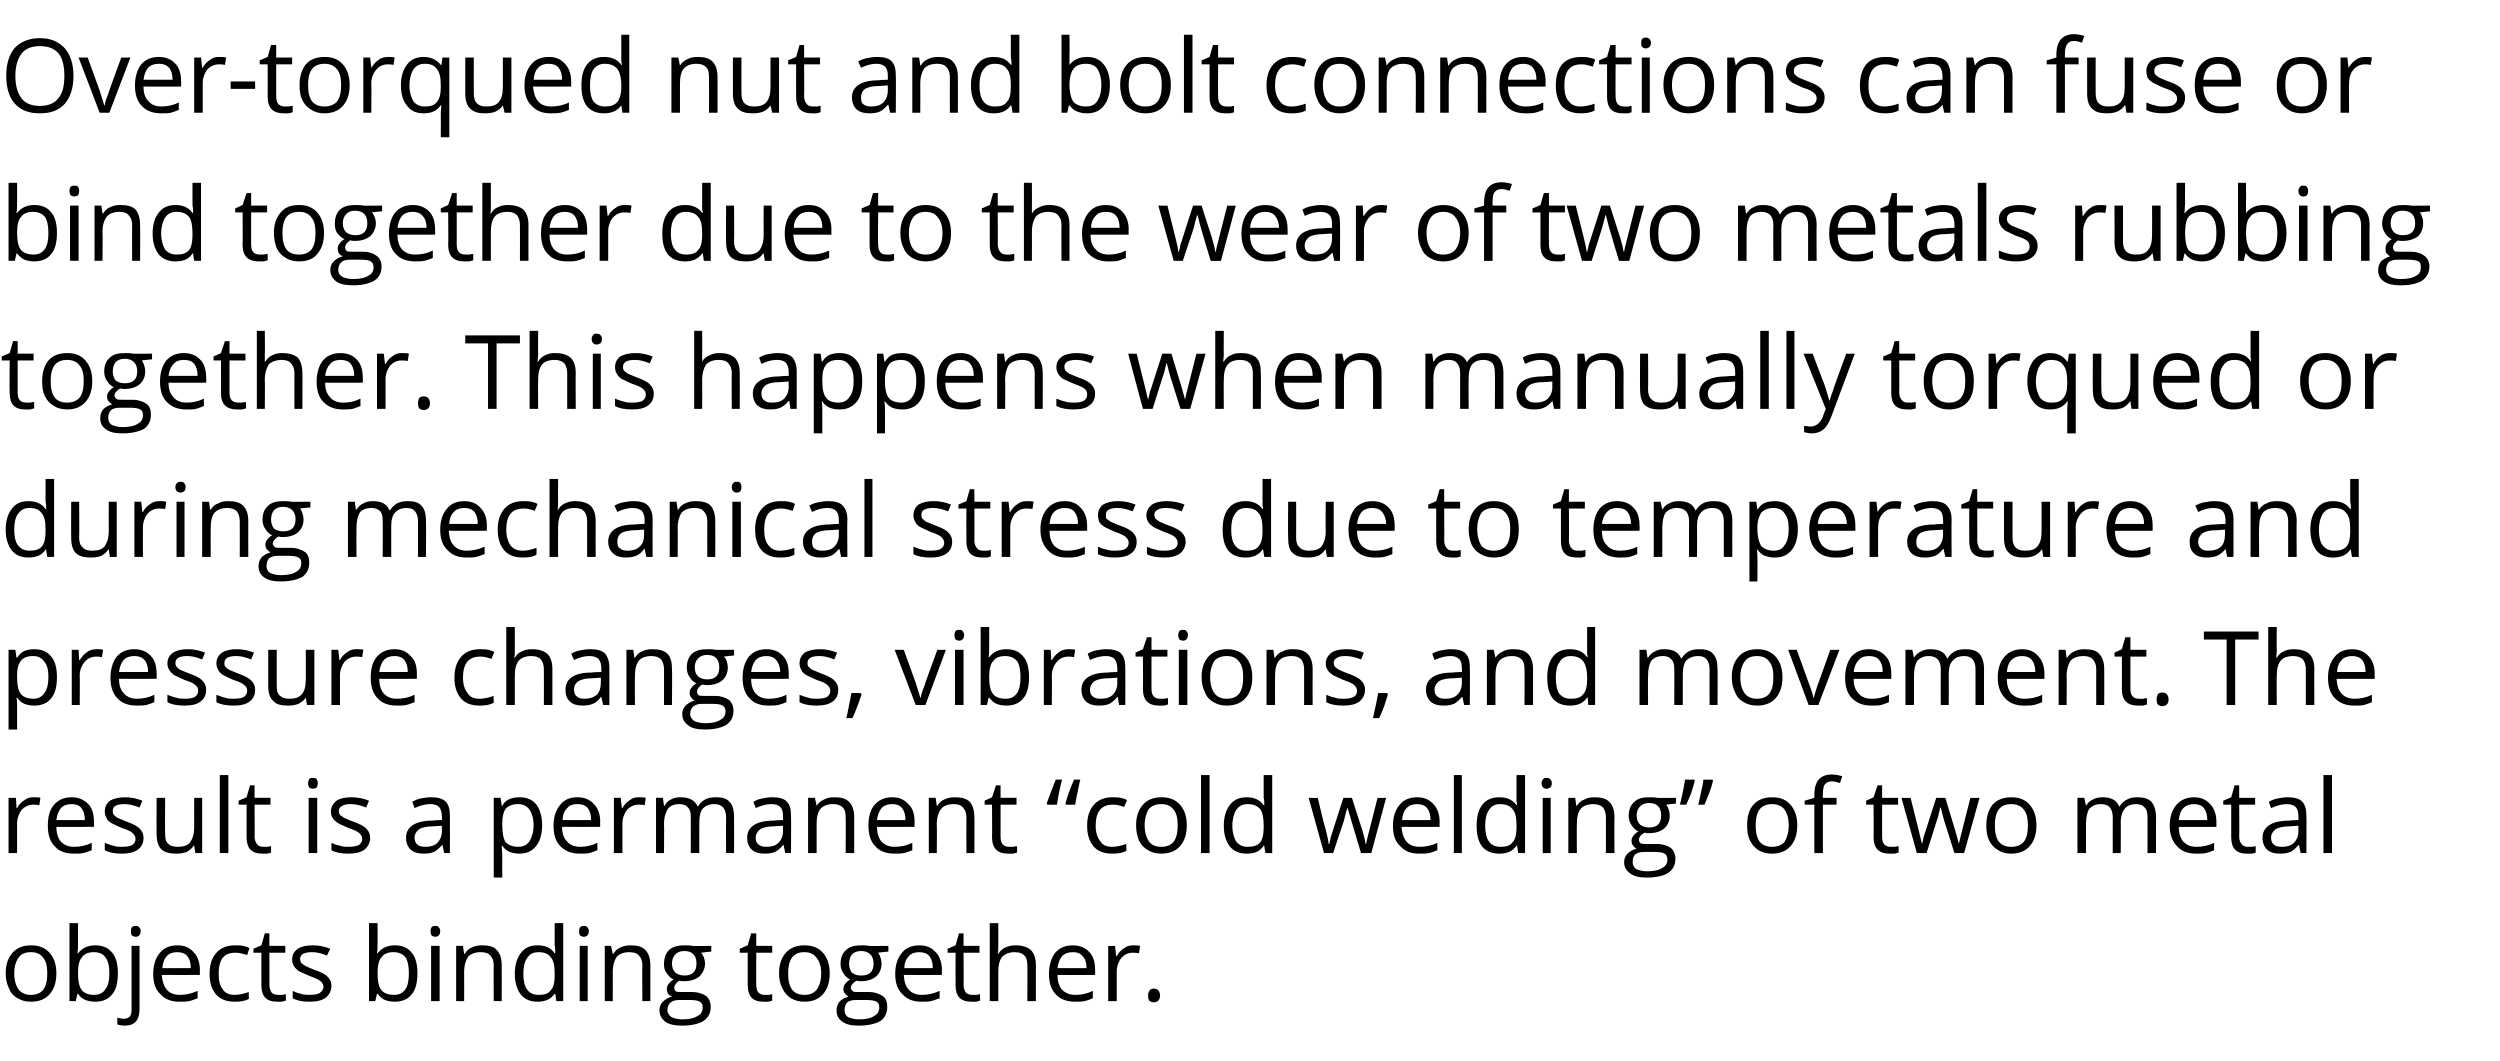 <?xml version="1.0" standalone="no"?><!DOCTYPE svg PUBLIC "-//W3C//DTD SVG 1.1//EN" "http://www.w3.org/Graphics/SVG/1.1/DTD/svg11.dtd"><svg xmlns="http://www.w3.org/2000/svg" version="1.1" width="439px" height="186.3px" viewBox="0 -6 439 186.3" style="top:-6px"><desc>Over torqued nut and bolt connections can fuse or bind together due to the wear of two metals rubbing together. This ...</desc><defs/><g id="Polygon14625"><path d="m9.9 164.9c0 1.6-.4 2.8-1.2 3.7c-.8.9-1.9 1.3-3.3 1.3c-.9 0-1.6-.2-2.3-.6c-.7-.4-1.2-.9-1.5-1.7c-.4-.8-.6-1.6-.6-2.7c0-1.5.4-2.7 1.2-3.6c.8-.9 1.9-1.3 3.3-1.3c1.3 0 2.4.4 3.2 1.3c.8.9 1.2 2.1 1.2 3.6zm-7.4 0c0 1.3.3 2.2.8 2.9c.5.6 1.2.9 2.1.9c1 0 1.7-.3 2.2-.9c.5-.7.7-1.6.7-2.9c0-1.2-.2-2.1-.7-2.7c-.5-.7-1.2-1-2.2-1c-.9 0-1.7.3-2.1.9c-.5.7-.8 1.6-.8 2.8zm11.2-3.5c.7-.9 1.7-1.4 3-1.4c1.3 0 2.3.4 3 1.3c.7.8 1 2.1 1 3.6c0 1.6-.3 2.9-1 3.7c-.7.9-1.7 1.3-3 1.3c-.6 0-1.2-.1-1.7-.3c-.5-.2-1-.6-1.3-1.1c0 .03-.1 0-.1 0l-.3 1.3h-1.1v-13.7h1.5v3.3c0 .8 0 1.4-.1 2c.03.02.1 0 .1 0c0 0 0 .02 0 0zm2.8-.2c-1 0-1.7.3-2.1.9c-.5.5-.7 1.5-.7 2.8c0 1.4.2 2.4.7 3c.4.5 1.1.8 2.1.8c.9 0 1.6-.3 2-1c.5-.6.7-1.5.7-2.8c0-1.2-.2-2.2-.7-2.8c-.4-.6-1.1-.9-2-.9zm8 10c0 1.9-.8 2.9-2.6 2.9c-.5 0-1-.1-1.3-.2v-1.2c.4.1.8.2 1.2.2c.4 0 .8-.2 1-.4c.2-.3.3-.6.3-1.1v-11.3h1.4v11.1s.05.05 0 0zM23 157.5c0-.3 0-.5.2-.7c.2-.2.4-.2.6-.2c.3 0 .5 0 .6.2c.2.2.3.4.3.7c0 .4-.1.6-.3.8c-.1.1-.3.2-.6.2c-.2 0-.4-.1-.6-.2c-.2-.2-.2-.4-.2-.8zm8.5 12.4c-1.4 0-2.5-.4-3.3-1.3c-.9-.8-1.3-2-1.3-3.6c0-1.5.4-2.8 1.2-3.7c.7-.9 1.8-1.3 3.1-1.3c1.2 0 2.1.4 2.8 1.2c.7.7 1.1 1.8 1.1 3.1c-.03 0 0 .9 0 .9c0 0-6.66.02-6.7 0c.1 1.2.4 2 .9 2.6c.5.6 1.3.9 2.3.9c1 0 2-.2 3.1-.7v1.3c-.6.2-1 .4-1.5.5c-.5.1-1 .1-1.7.1zm-.4-8.7c-.7 0-1.4.2-1.8.7c-.5.5-.7 1.2-.8 2.1h5c0-.9-.2-1.6-.6-2.1c-.4-.5-1-.7-1.8-.7zm12.6 8.2c-.7.4-1.5.5-2.5.5c-1.4 0-2.4-.4-3.2-1.2c-.8-.9-1.2-2.1-1.2-3.7c0-1.6.4-2.8 1.2-3.7c.8-.9 1.9-1.3 3.3-1.3c.5 0 1 0 1.4.1c.5.1.8.2 1.1.4l-.4 1.2l-1.1-.3c-.4-.1-.7-.1-1-.1c-2 0-2.9 1.2-2.9 3.7c0 1.2.2 2.1.7 2.7c.4.7 1.2 1 2.1 1c.8 0 1.6-.2 2.5-.5c-.04-.04 0 1.2 0 1.2c0 0-.04.05 0 0zm5.2-.7h.7c.3-.1.5-.1.6-.1v1.1c-.2.1-.4.1-.7.2h-.8c-1.9 0-2.8-.9-2.8-2.9c-.02 0 0-5.7 0-5.7h-1.4v-.7l1.4-.6l.6-2.1h.8v2.2h2.8v1.2h-2.8s.03 5.64 0 5.6c0 .6.2 1.1.4 1.4c.3.3.7.4 1.2.4zm9.3-1.6c0 .9-.4 1.6-1 2.1c-.7.5-1.6.7-2.9.7c-1.2 0-2.2-.2-2.9-.6V168c.4.2.9.4 1.4.5c.6.2 1.1.2 1.6.2c.7 0 1.3-.1 1.7-.3c.4-.3.7-.6.7-1.1c0-.4-.2-.7-.5-1c-.4-.3-1-.6-1.9-.9c-.9-.4-1.6-.7-2-.9c-.3-.3-.6-.5-.8-.9c-.2-.3-.3-.7-.3-1.1c0-.8.3-1.4 1-1.9c.6-.4 1.5-.6 2.6-.6c1.1 0 2.1.2 3.1.6l-.6 1.2c-.9-.4-1.8-.6-2.6-.6c-.7 0-1.2.1-1.6.3c-.3.2-.5.5-.5.9c0 .3.1.5.2.7c.1.1.4.3.7.5c.2.1.8.4 1.6.7c1.2.4 2 .8 2.4 1.3c.4.4.6.9.6 1.5zm8.1-5.7c.7-.9 1.7-1.4 3-1.4c1.3 0 2.3.4 3 1.3c.7.8 1 2.1 1 3.6c0 1.6-.3 2.9-1 3.7c-.7.9-1.7 1.3-3 1.3c-.6 0-1.2-.1-1.7-.3c-.5-.2-.9-.6-1.3-1.1c.01.03-.1 0-.1 0l-.3 1.3h-1.1v-13.7h1.5s.01 3.32 0 3.3c0 .8 0 1.4-.1 2c.04.02.1 0 .1 0c0 0 .01.02 0 0zm2.8-.2c-1 0-1.7.3-2.1.9c-.5.5-.7 1.5-.7 2.8c0 1.4.2 2.4.7 3c.4.5 1.2.8 2.2.8c.9 0 1.5-.3 2-1c.4-.6.6-1.5.6-2.8c0-1.2-.2-2.2-.6-2.8c-.5-.6-1.2-.9-2.1-.9zm8.1 8.6h-1.5v-9.7h1.5v9.7zm-1.6-12.3c0-.3.1-.5.2-.7c.2-.2.4-.2.6-.2c.3 0 .5 0 .6.2c.2.2.3.4.3.7c0 .4-.1.6-.3.8c-.1.1-.3.2-.6.2c-.2 0-.4-.1-.6-.2c-.1-.2-.2-.4-.2-.8zm11.1 12.3s-.04-6.26 0-6.3c0-.7-.2-1.3-.6-1.7c-.3-.4-.9-.6-1.7-.6c-1 0-1.7.3-2.2.8c-.4.6-.7 1.5-.7 2.7c.03.02 0 5.1 0 5.1h-1.4v-9.7h1.2l.2 1.4s.06-.04.1 0c.3-.5.7-.9 1.2-1.1c.6-.3 1.2-.4 1.8-.4c1.2 0 2.1.2 2.6.8c.6.6.9 1.5.9 2.7c.02-.01 0 6.3 0 6.3h-1.4zm10.8-1.3s-.08-.02-.1 0c-.7 1-1.7 1.4-3 1.4c-1.3 0-2.2-.4-2.9-1.2c-.7-.9-1.1-2.1-1.1-3.7c0-1.6.4-2.8 1.1-3.7c.7-.9 1.6-1.3 2.9-1.3c1.3 0 2.3.4 3 1.4h.1v-.7l-.1-.7v-3.9h1.5v13.7h-1.2l-.2-1.3zm-2.9.2c1 0 1.7-.2 2.1-.8c.5-.5.7-1.4.7-2.6v-.3c0-1.4-.2-2.4-.7-2.9c-.4-.6-1.1-.9-2.1-.9c-.9 0-1.6.3-2 1c-.5.6-.7 1.6-.7 2.8c0 1.2.2 2.2.7 2.8c.4.6 1.1.9 2 .9zm8.6 1.1h-1.4v-9.7h1.4v9.7zm-1.5-12.3c0-.3 0-.5.2-.7c.2-.2.4-.2.6-.2c.3 0 .5 0 .6.2c.2.2.3.4.3.7c0 .4-.1.6-.3.8c-.1.1-.3.2-.6.2c-.2 0-.4-.1-.6-.2c-.2-.2-.2-.4-.2-.8zm11.1 12.3s-.05-6.26 0-6.3c0-.7-.2-1.3-.6-1.7c-.3-.4-.9-.6-1.7-.6c-1 0-1.7.3-2.2.8c-.4.6-.7 1.5-.7 2.7c.02.02 0 5.1 0 5.1h-1.4v-9.7h1.1l.3 1.4s.06-.04.1 0c.3-.5.7-.9 1.2-1.1c.6-.3 1.2-.4 1.8-.4c1.2 0 2 .2 2.6.8c.6.6.9 1.5.9 2.7v6.3h-1.4zm12.1-9.7v1s-1.77.17-1.8.2c.2.2.3.4.5.8c.1.3.2.7.2 1.1c0 .9-.4 1.7-1 2.3c-.7.5-1.5.8-2.7.8c-.2 0-.5 0-.8-.1c-.6.4-.9.8-.9 1.3c0 .2.1.4.3.6c.2.1.6.1 1.1.1h1.7c1.1 0 1.9.3 2.5.7c.5.4.8 1.1.8 1.9c0 1.1-.4 1.9-1.3 2.5c-.8.5-2.1.8-3.7.8c-1.3 0-2.3-.2-3-.7c-.6-.5-1-1.1-1-2c0-.6.2-1.1.6-1.5c.4-.4.9-.7 1.6-.9c-.3-.1-.5-.3-.7-.5c-.1-.2-.2-.5-.2-.8c0-.4.1-.7.3-.9c.2-.3.5-.6.9-.8c-.5-.2-.9-.6-1.2-1.1c-.4-.4-.5-1-.5-1.6c0-1.1.3-1.9.9-2.5c.7-.6 1.6-.8 2.7-.8c.5 0 1 0 1.4.1c-.02.04 3.3 0 3.3 0zm-7.7 11.3c0 .5.3.9.7 1.2c.4.2 1.1.4 1.9.4c1.2 0 2.1-.2 2.7-.6c.6-.3.9-.8.9-1.5c0-.5-.2-.8-.5-1c-.3-.2-.9-.3-1.8-.3h-1.8c-.6 0-1.1.1-1.5.4c-.4.3-.6.8-.6 1.4zm.8-8.2c0 .7.2 1.2.6 1.6c.4.3.9.5 1.6.5c1.4 0 2.1-.7 2.1-2.1c0-1.4-.7-2.2-2.1-2.2c-.7 0-1.3.2-1.6.6c-.4.4-.6.9-.6 1.6zm16.3 5.5h.8c.2-.1.4-.1.5-.1v1.1c-.1.1-.4.1-.7.2h-.8c-1.9 0-2.8-.9-2.8-2.9v-5.7h-1.4v-.7l1.4-.6l.6-2.1h.9v2.2h2.8v1.2h-2.8s-.03 5.64 0 5.6c0 .6.1 1.1.4 1.4c.3.3.6.4 1.1.4zm11.4-3.8c0 1.6-.4 2.8-1.2 3.7c-.8.9-1.9 1.3-3.3 1.3c-.8 0-1.6-.2-2.3-.6c-.6-.4-1.1-.9-1.5-1.7c-.4-.8-.6-1.6-.6-2.7c0-1.5.4-2.7 1.2-3.6c.8-.9 1.9-1.3 3.3-1.3c1.3 0 2.4.4 3.2 1.3c.8.9 1.2 2.1 1.2 3.6zm-7.3 0c0 1.3.2 2.2.7 2.9c.5.6 1.2.9 2.2.9c.9 0 1.6-.3 2.1-.9c.5-.7.8-1.6.8-2.9c0-1.2-.3-2.1-.8-2.7c-.5-.7-1.2-1-2.2-1c-.9 0-1.6.3-2.1.9c-.5.7-.7 1.6-.7 2.8zm17.6-4.8v1s-1.83.17-1.8.2c.1.2.3.4.4.8c.1.3.2.7.2 1.1c0 .9-.3 1.7-1 2.3c-.6.5-1.5.8-2.6.8c-.3 0-.6 0-.8-.1c-.6.4-1 .8-1 1.3c0 .2.2.4.4.6c.2.1.6.1 1.1.1h1.7c1 0 1.8.3 2.4.7c.6.4.8 1.1.8 1.9c0 1.1-.4 1.9-1.2 2.5c-.9.5-2.2.8-3.8.8c-1.3 0-2.2-.2-2.9-.7c-.7-.5-1-1.1-1-2c0-.6.2-1.1.5-1.5c.4-.4.9-.7 1.6-.9c-.2-.1-.4-.3-.6-.5c-.2-.2-.3-.5-.3-.8c0-.4.1-.7.3-.9c.2-.3.5-.6.9-.8c-.5-.2-.9-.6-1.2-1.1c-.3-.4-.5-1-.5-1.6c0-1.1.3-1.9 1-2.5c.6-.6 1.5-.8 2.7-.8c.5 0 .9 0 1.3.1c.03.04 3.4 0 3.4 0zm-7.7 11.3c0 .5.2.9.6 1.2c.5.2 1.1.4 1.9.4c1.2 0 2.2-.2 2.7-.6c.6-.3.9-.8.9-1.5c0-.5-.1-.8-.5-1c-.3-.2-.9-.3-1.8-.3h-1.7c-.7 0-1.2.1-1.6.4c-.3.3-.5.8-.5 1.4zm.8-8.2c0 .7.2 1.2.5 1.6c.4.3.9.5 1.6.5c1.5 0 2.2-.7 2.2-2.1c0-1.4-.8-2.2-2.2-2.2c-.7 0-1.2.2-1.6.6c-.3.4-.5.9-.5 1.6zm12.7 6.7c-1.4 0-2.5-.4-3.3-1.3c-.9-.8-1.3-2-1.3-3.6c0-1.5.4-2.8 1.2-3.7c.7-.9 1.8-1.3 3-1.3c1.3 0 2.2.4 2.9 1.2c.7.7 1.1 1.8 1.1 3.1c-.03 0 0 .9 0 .9c0 0-6.67.02-6.7 0c.1 1.2.3 2 .9 2.6c.5.6 1.3.9 2.3.9c1 0 2-.2 3.1-.7v1.3c-.6.2-1.1.4-1.5.5c-.5.1-1 .1-1.7.1zm-.4-8.7c-.7 0-1.4.2-1.8.7c-.5.5-.8 1.2-.8 2.1h5c0-.9-.2-1.6-.6-2.1c-.4-.5-1-.7-1.8-.7zm9.4 7.5h.7c.3-.1.5-.1.6-.1v1.1c-.2.1-.4.1-.7.2h-.8c-1.9 0-2.8-.9-2.8-2.9c-.02 0 0-5.7 0-5.7h-1.4v-.7l1.4-.6l.6-2.1h.8v2.2h2.8v1.2h-2.8s.04 5.64 0 5.6c0 .6.2 1.1.4 1.4c.3.3.7.4 1.2.4zm9.6 1.1s.04-6.26 0-6.3c0-.7-.1-1.3-.5-1.7c-.4-.4-.9-.6-1.7-.6c-1 0-1.7.3-2.2.8c-.5.6-.7 1.5-.7 2.7v5.1h-1.5v-13.7h1.5v4.1c0 .5 0 .9-.1 1.3h.1c.3-.5.7-.9 1.2-1.1c.6-.3 1.2-.4 1.9-.4c1.1 0 2 .3 2.6.8c.6.6.9 1.5.9 2.7v6.3h-1.5zm8.4.1c-1.4 0-2.6-.4-3.4-1.3c-.8-.8-1.2-2-1.2-3.6c0-1.5.4-2.8 1.1-3.7c.8-.9 1.8-1.3 3.1-1.3c1.2 0 2.2.4 2.9 1.2c.7.7 1 1.8 1 3.1c.03 0 0 .9 0 .9c0 0-6.61.02-6.6 0c0 1.2.3 2 .8 2.6c.6.6 1.4.9 2.3.9c1.1 0 2.1-.2 3.1-.7v1.3c-.5.2-1 .4-1.5.5c-.4.1-1 .1-1.6.1zm-.4-8.7c-.8 0-1.4.2-1.9.7c-.4.5-.7 1.2-.8 2.1h5.1c0-.9-.2-1.6-.7-2.1c-.4-.5-.9-.7-1.7-.7zM199 160c.5 0 .8 0 1.2.1l-.2 1.3c-.4-.1-.8-.1-1.1-.1c-.8 0-1.4.3-2 .9c-.5.7-.8 1.5-.8 2.4v5.2h-1.5v-9.7h1.2l.2 1.8s.07.02.1 0c.3-.6.8-1.1 1.3-1.4c.5-.4 1-.5 1.6-.5zm2.6 8.8c0-.4.1-.6.3-.9c.1-.2.4-.3.7-.3c.4 0 .6.1.8.3c.2.3.3.5.3.9c0 .4-.1.7-.3.9c-.2.2-.4.3-.8.3c-.3 0-.5-.1-.7-.2c-.2-.2-.3-.5-.3-1z" stroke="none" fill="#000"/></g><g id="Polygon14624"><path d="m5.9 134c.5 0 .9 0 1.2.1l-.2 1.3c-.4-.1-.8-.1-1.1-.1c-.7 0-1.4.3-2 .9c-.5.7-.8 1.5-.8 2.4v5.2H1.5v-9.7h1.3l.1 1.8s.09.02.1 0c.3-.6.8-1.1 1.3-1.4c.5-.4 1-.5 1.6-.5zm7.1 9.9c-1.5 0-2.6-.4-3.4-1.3c-.8-.8-1.2-2-1.2-3.6c0-1.5.3-2.8 1.1-3.7c.8-.9 1.8-1.3 3.1-1.3c1.2 0 2.1.4 2.9 1.2c.7.7 1 1.8 1 3.1c.01 0 0 .9 0 .9c0 0-6.63.02-6.6 0c0 1.2.3 2 .8 2.6c.6.6 1.3.9 2.3.9c1.1 0 2.1-.2 3.1-.7v1.3c-.5.2-1 .4-1.5.5c-.4.1-1 .1-1.6.1zm-.4-8.7c-.8 0-1.4.2-1.9.7c-.4.5-.7 1.2-.8 2.1h5c0-.9-.2-1.6-.6-2.1c-.4-.5-1-.7-1.7-.7zm12.6 5.9c0 .9-.3 1.6-1 2.1c-.7.5-1.6.7-2.8.7c-1.3 0-2.3-.2-3-.6V142c.5.2 1 .4 1.5.5c.5.2 1 .2 1.5.2c.8 0 1.4-.1 1.8-.3c.4-.3.6-.6.6-1.1c0-.4-.2-.7-.5-1c-.3-.3-.9-.6-1.9-.9c-.9-.4-1.5-.7-1.9-.9c-.4-.3-.7-.5-.8-.9c-.2-.3-.3-.7-.3-1.1c0-.8.3-1.4.9-1.9c.7-.4 1.6-.6 2.7-.6c1 0 2 .2 3 .6l-.5 1.2c-1-.4-1.9-.6-2.6-.6c-.7 0-1.3.1-1.6.3c-.4.2-.5.5-.5.9c0 .3 0 .5.2.7c.1.1.3.3.6.5c.3.1.9.4 1.7.7c1.1.4 1.9.8 2.3 1.3c.4.4.6.9.6 1.5zm3.8-7s-.05 6.29 0 6.3c0 .8.1 1.4.5 1.7c.3.4.9.6 1.7.6c1 0 1.7-.2 2.2-.8c.4-.6.7-1.4.7-2.7c-.02 0 0-5.1 0-5.1h1.4v9.7h-1.2l-.2-1.3s-.06-.02-.1 0c-.3.5-.7.8-1.2 1.1c-.5.2-1.1.3-1.8.3c-1.2 0-2.1-.2-2.7-.8c-.5-.5-.8-1.4-.8-2.7c-.03.04 0-6.3 0-6.3h1.5zm11.1 9.7h-1.5v-13.7h1.5v13.7zm6.2-1.1h.7c.3-.1.5-.1.6-.1v1.1c-.1.1-.4.1-.7.2h-.8c-1.9 0-2.8-.9-2.8-2.9v-5.7h-1.4v-.7l1.4-.6l.6-2.1h.8v2.2h2.8v1.2h-2.8s.05 5.64 0 5.6c0 .6.2 1.1.5 1.4c.2.3.6.4 1.1.4zm9.4 1.1h-1.5v-9.7h1.5v9.7zm-1.6-12.3c0-.3.1-.5.2-.7c.2-.2.4-.2.6-.2c.3 0 .5 0 .7.2c.1.2.2.4.2.7c0 .4-.1.6-.2.8c-.2.1-.4.2-.7.2c-.2 0-.4-.1-.6-.2c-.1-.2-.2-.4-.2-.8zm10.9 9.6c0 .9-.4 1.6-1 2.1c-.7.5-1.6.7-2.8.7c-1.3 0-2.3-.2-3-.6V142c.4.2.9.4 1.5.5c.5.2 1 .2 1.5.2c.8 0 1.3-.1 1.8-.3c.4-.3.6-.6.6-1.1c0-.4-.2-.7-.5-1c-.3-.3-1-.6-1.9-.9c-.9-.4-1.6-.7-1.9-.9c-.4-.3-.7-.5-.9-.9c-.2-.3-.3-.7-.3-1.1c0-.8.4-1.4 1-1.9c.6-.4 1.5-.6 2.6-.6c1.1 0 2.1.2 3.1.6l-.5 1.2c-1-.4-1.9-.6-2.7-.6c-.7 0-1.2.1-1.5.3c-.4.2-.6.5-.6.9c0 .3.1.5.2.7c.2.1.4.3.7.5c.3.1.8.4 1.7.7c1.1.4 1.9.8 2.3 1.3c.4.4.6.9.6 1.5zm13 2.7l-.3-1.4h-.1c-.5.6-1 1-1.4 1.2c-.5.2-1.1.3-1.8.3c-1 0-1.7-.2-2.3-.7c-.5-.5-.8-1.2-.8-2.1c0-1.9 1.6-3 4.7-3c-.03-.05 1.6-.1 1.6-.1v-.6c0-.8-.2-1.3-.5-1.7c-.3-.3-.8-.5-1.5-.5c-.8 0-1.8.2-2.8.7l-.4-1.1c.5-.3 1-.5 1.5-.6c.6-.1 1.2-.2 1.7-.2c1.2 0 2 .2 2.6.7c.6.6.8 1.4.8 2.5c.03 0 0 6.6 0 6.6h-1zm-3.3-1.1c.9 0 1.6-.2 2.1-.7c.5-.5.8-1.2.8-2.1c-.03.01 0-.9 0-.9l-1.5.1c-1.1 0-2 .2-2.5.5c-.5.4-.8.9-.8 1.5c0 .6.2 1 .5 1.2c.3.3.8.4 1.4.4zm16.5 1.2c-.6 0-1.2-.1-1.7-.3c-.5-.2-1-.6-1.3-1.1h-.1c0 .6.1 1.1.1 1.6c-.03.03 0 4 0 4h-1.5v-14h1.2l.2 1.4s.07-.04.1 0c.3-.6.8-1 1.3-1.2c.5-.2 1.1-.3 1.7-.3c1.3 0 2.3.4 3 1.3c.6.8 1 2.1 1 3.6c0 1.6-.4 2.9-1.1 3.7c-.7.9-1.7 1.3-2.9 1.3zm-.2-8.7c-1 0-1.7.3-2.2.8c-.4.6-.6 1.4-.6 2.6v.3c0 1.4.2 2.4.6 3c.5.5 1.2.8 2.2.8c.9 0 1.5-.3 2-1c.4-.7.7-1.6.7-2.8c0-1.2-.3-2.1-.7-2.7c-.5-.7-1.2-1-2-1zm10.8 8.7c-1.4 0-2.5-.4-3.4-1.3c-.8-.8-1.2-2-1.2-3.6c0-1.5.4-2.8 1.2-3.7c.7-.9 1.7-1.3 3-1.3c1.2 0 2.2.4 2.9 1.2c.7.7 1.1 1.8 1.1 3.1c-.05 0 0 .9 0 .9c0 0-6.68.02-6.7 0c0 1.2.3 2 .9 2.6c.5.6 1.3.9 2.3.9c1 0 2-.2 3-.7v1.3c-.5.2-1 .4-1.4.5c-.5.1-1 .1-1.7.1zm-.4-8.7c-.8 0-1.4.2-1.8.7c-.5.5-.8 1.2-.8 2.1h5c0-.9-.2-1.6-.6-2.1c-.4-.5-1-.7-1.8-.7zm10.8-1.2c.5 0 .8 0 1.2.1l-.2 1.3c-.4-.1-.8-.1-1.1-.1c-.7 0-1.4.3-2 .9c-.5.7-.8 1.5-.8 2.4v5.2h-1.5v-9.7h1.2l.2 1.8s.08.02.1 0c.3-.6.8-1.1 1.3-1.4c.5-.4 1-.5 1.6-.5zm15.3 9.8s-.03-6.29 0-6.3c0-.8-.2-1.3-.5-1.7c-.4-.4-.9-.6-1.6-.6c-.9 0-1.5.3-2 .8c-.4.5-.6 1.3-.6 2.4c-.02-.01 0 5.4 0 5.4h-1.5s.02-6.29 0-6.3c0-.8-.1-1.3-.5-1.7c-.3-.4-.8-.6-1.5-.6c-.9 0-1.6.3-2 .8c-.4.6-.7 1.5-.7 2.7c.05.02 0 5.1 0 5.1h-1.4v-9.7h1.2l.2 1.4s.08-.04.1 0c.3-.5.6-.9 1.1-1.1c.5-.3 1.1-.4 1.7-.4c1.5 0 2.5.5 3 1.6h.1c.2-.5.7-.9 1.2-1.2c.5-.3 1.2-.4 1.9-.4c1.1 0 1.9.2 2.4.8c.6.6.8 1.5.8 2.7c.03-.01 0 6.3 0 6.3h-1.4zm10.4 0l-.3-1.4h-.1c-.5.6-1 1-1.4 1.2c-.5.2-1.1.3-1.8.3c-1 0-1.7-.2-2.3-.7c-.5-.5-.8-1.2-.8-2.1c0-1.9 1.6-3 4.7-3c-.02-.05 1.6-.1 1.6-.1v-.6c0-.8-.1-1.3-.5-1.7c-.3-.3-.8-.5-1.5-.5c-.8 0-1.7.2-2.8.7l-.4-1.1c.5-.3 1-.5 1.6-.6c.5-.1 1.1-.2 1.7-.2c1.1 0 2 .2 2.5.7c.6.6.8 1.4.8 2.5c.04 0 0 6.6 0 6.6h-1zm-3.3-1.1c.9 0 1.6-.2 2.1-.7c.5-.5.8-1.2.8-2.1c-.02.01 0-.9 0-.9l-1.5.1c-1.1 0-2 .2-2.5.5c-.5.4-.8.9-.8 1.5c0 .6.2 1 .5 1.2c.3.3.8.4 1.4.4zm13.9 1.1s.04-6.26 0-6.3c0-.7-.1-1.3-.5-1.7c-.4-.4-.9-.6-1.7-.6c-1 0-1.7.3-2.2.8c-.5.6-.7 1.5-.7 2.7v5.1h-1.5v-9.7h1.2l.3 1.4s.04-.04 0 0c.3-.5.8-.9 1.3-1.1c.5-.3 1.1-.4 1.8-.4c1.2 0 2 .2 2.6.8c.6.6.9 1.5.9 2.7v6.3h-1.5zm8.6.1c-1.5 0-2.6-.4-3.4-1.3c-.8-.8-1.2-2-1.2-3.6c0-1.5.3-2.8 1.1-3.7c.8-.9 1.8-1.3 3.1-1.3c1.2 0 2.1.4 2.8 1.2c.8.7 1.1 1.8 1.1 3.1v.9s-6.63.02-6.6 0c0 1.2.3 2 .8 2.6c.6.6 1.3.9 2.3.9c1.1 0 2.1-.2 3.1-.7v1.3c-.5.2-1 .4-1.5.5c-.4.1-1 .1-1.6.1zm-.4-8.7c-.8 0-1.4.2-1.9.7c-.4.5-.7 1.2-.8 2.1h5c0-.9-.2-1.6-.6-2.1c-.4-.5-1-.7-1.7-.7zm13 8.6s-.02-6.26 0-6.3c0-.7-.2-1.3-.6-1.7c-.3-.4-.9-.6-1.6-.6c-1 0-1.8.3-2.2.8c-.5.6-.8 1.5-.8 2.7c.05.02 0 5.1 0 5.1h-1.4v-9.7h1.2l.2 1.4s.08-.04.1 0c.3-.5.7-.9 1.2-1.1c.6-.3 1.2-.4 1.8-.4c1.2 0 2.1.2 2.7.8c.5.6.8 1.5.8 2.7c.04-.01 0 6.3 0 6.3h-1.4zm7.5-1.1h.8c.2-.1.4-.1.6-.1v1.1c-.2.1-.4.1-.7.2h-.9c-1.8 0-2.8-.9-2.8-2.9c.04 0 0-5.7 0-5.7h-1.3v-.7l1.3-.6l.7-2.1h.8v2.2h2.8v1.2h-2.8v5.6c0 .6.1 1.1.4 1.4c.3.3.7.4 1.1.4zm10-7.4s-.14-.17-.1-.2c.3-1.2.8-2.6 1.5-4.2h1.1c-.2.7-.3 1.5-.5 2.3c-.2.9-.3 1.6-.4 2.1c.01.03-1.6 0-1.6 0zm-3.3 0s-.06-.17-.1-.2c.2-.5.4-1.2.7-1.9c.3-.8.6-1.6.9-2.3h1.1c-.4 1.5-.7 3-.9 4.4c-.04.03-1.7 0-1.7 0zm13.9 8.1c-.7.4-1.5.5-2.5.5c-1.4 0-2.5-.4-3.2-1.2c-.8-.9-1.2-2.1-1.2-3.7c0-1.6.4-2.8 1.2-3.7c.8-.9 1.9-1.3 3.3-1.3c.5 0 .9 0 1.4.1c.5.1.8.2 1.1.4l-.5 1.2c-.3-.1-.6-.2-1-.3c-.4-.1-.7-.1-1-.1c-2 0-3 1.2-3 3.7c0 1.2.3 2.1.8 2.7c.4.7 1.1 1 2.1 1c.8 0 1.6-.2 2.5-.5c-.05-.04 0 1.2 0 1.2c0 0-.05.05 0 0zm10.6-4.5c0 1.6-.4 2.8-1.2 3.7c-.8.9-1.9 1.3-3.3 1.3c-.9 0-1.6-.2-2.3-.6c-.7-.4-1.2-.9-1.6-1.7c-.3-.8-.5-1.6-.5-2.7c0-1.5.4-2.7 1.2-3.6c.8-.9 1.9-1.3 3.3-1.3c1.3 0 2.4.4 3.2 1.3c.8.9 1.2 2.1 1.2 3.6zm-7.4 0c0 1.3.3 2.2.8 2.9c.4.6 1.2.9 2.1.9c1 0 1.7-.3 2.2-.9c.5-.7.7-1.6.7-2.9c0-1.2-.2-2.1-.7-2.7c-.5-.7-1.2-1-2.2-1c-.9 0-1.7.3-2.2.9c-.4.7-.7 1.6-.7 2.8zm11.4 4.9h-1.5v-13.7h1.5v13.7zm9.6-1.3s-.06-.02-.1 0c-.6 1-1.6 1.4-3 1.4c-1.2 0-2.2-.4-2.9-1.2c-.7-.9-1.1-2.1-1.1-3.7c0-1.6.4-2.8 1.1-3.7c.7-.9 1.7-1.3 2.9-1.3c1.3 0 2.3.4 3 1.4h.1v-.7l-.1-.7v-3.9h1.5v13.7h-1.2l-.2-1.3zm-2.9.2c1 0 1.7-.2 2.2-.8c.4-.5.6-1.4.6-2.6v-.3c0-1.4-.2-2.4-.6-2.9c-.5-.6-1.2-.9-2.2-.9c-.9 0-1.5.3-2 1c-.4.6-.7 1.6-.7 2.8c0 1.2.3 2.2.7 2.8c.5.6 1.1.9 2 .9zm19.9 1.1s-1.73-5.68-1.7-5.7c-.1-.3-.3-1.1-.7-2.3c-.3 1-.5 1.8-.6 2.3c-.04.04-1.9 5.7-1.9 5.7h-1.6l-2.7-9.7s1.55.04 1.6 0c.6 2.5 1 4.3 1.4 5.6c.3 1.2.5 2.1.5 2.5h.1c.1-.3.2-.7.3-1.3c.2-.5.3-.9.4-1.2c-.01-.03 1.8-5.6 1.8-5.6h1.5s1.76 5.57 1.8 5.6c.3 1 .5 1.8.6 2.5h.1c0-.2.1-.5.2-1l1.8-7.1c.02.04 1.5 0 1.5 0l-2.6 9.7H239zm10.2.1c-1.4 0-2.5-.4-3.3-1.3c-.9-.8-1.3-2-1.3-3.6c0-1.5.4-2.8 1.2-3.7c.7-.9 1.8-1.3 3.1-1.3c1.2 0 2.1.4 2.8 1.2c.7.7 1.1 1.8 1.1 3.1c-.02 0 0 .9 0 .9c0 0-6.65.02-6.7 0c.1 1.2.4 2 .9 2.6c.5.6 1.3.9 2.3.9c1 0 2.1-.2 3.1-.7v1.3c-.5.2-1 .4-1.5.5c-.5.1-1 .1-1.7.1zm-.4-8.7c-.7 0-1.3.2-1.8.7c-.5.5-.7 1.2-.8 2.1h5c0-.9-.2-1.6-.6-2.1c-.4-.5-1-.7-1.8-.7zm7.9 8.6h-1.4v-13.7h1.4v13.7zm9.7-1.3s-.1-.02-.1 0c-.7 1-1.7 1.4-3 1.4c-1.3 0-2.3-.4-3-1.2c-.7-.9-1-2.1-1-3.7c0-1.6.3-2.8 1-3.7c.7-.9 1.7-1.3 3-1.3c1.3 0 2.3.4 3 1.4h.1l-.1-.7v-4.6h1.5v13.7h-1.2l-.2-1.3zm-2.9.2c1 0 1.7-.2 2.1-.8c.5-.5.7-1.4.7-2.6v-.3c0-1.4-.2-2.4-.7-2.9c-.4-.6-1.2-.9-2.2-.9c-.8 0-1.5.3-1.9 1c-.5.6-.7 1.6-.7 2.8c0 1.2.2 2.2.7 2.8c.4.6 1.1.9 2 .9zm8.8 1.1h-1.4v-9.7h1.4v9.7zm-1.6-12.3c0-.3.1-.5.3-.7c.1-.2.3-.2.6-.2c.2 0 .4 0 .6.2c.2.2.3.4.3.7c0 .4-.1.6-.3.8c-.2.1-.4.2-.6.2c-.3 0-.5-.1-.6-.2c-.2-.2-.3-.4-.3-.8zm11.3 12.3v-6.3c0-.7-.2-1.3-.5-1.7c-.4-.4-1-.6-1.7-.6c-1 0-1.8.3-2.2.8c-.5.6-.7 1.5-.7 2.7c-.04.02 0 5.1 0 5.1h-1.5v-9.7h1.2l.2 1.4s.1-.04.1 0c.3-.5.7-.9 1.3-1.1c.5-.3 1.1-.4 1.8-.4c1.1 0 2 .2 2.6.8c.6.6.9 1.5.9 2.7c-.04-.01 0 6.3 0 6.3H282zm12.3-9.7v1s-1.75.17-1.7.2c.1.2.3.4.4.8c.1.3.2.7.2 1.1c0 .9-.3 1.7-1 2.3c-.6.5-1.5.8-2.6.8c-.3 0-.6 0-.8-.1c-.7.4-1 .8-1 1.3c0 .2.1.4.3.6c.3.1.6.1 1.2.1h1.7c1 0 1.8.3 2.4.7c.5.4.8 1.1.8 1.9c0 1.1-.4 1.9-1.3 2.5c-.8.5-2.1.8-3.7.8c-1.3 0-2.2-.2-2.9-.7c-.7-.5-1.1-1.1-1.1-2c0-.6.2-1.1.6-1.5c.4-.4.9-.7 1.6-.9c-.3-.1-.5-.3-.6-.5c-.2-.2-.3-.5-.3-.8c0-.4.1-.7.3-.9c.2-.3.5-.6.9-.8c-.5-.2-.9-.6-1.2-1.1c-.3-.4-.5-1-.5-1.6c0-1.1.3-1.9 1-2.5c.6-.6 1.5-.8 2.6-.8c.5 0 1 0 1.4.1c.01.04 3.3 0 3.3 0zm-7.6 11.3c0 .5.2.9.6 1.2c.5.2 1.1.4 1.9.4c1.2 0 2.1-.2 2.7-.6c.6-.3.9-.8.9-1.5c0-.5-.2-.8-.5-1c-.3-.2-.9-.3-1.8-.3h-1.7c-.7 0-1.2.1-1.6.4c-.4.3-.5.8-.5 1.4zm.7-8.2c0 .7.2 1.2.6 1.6c.4.3.9.5 1.6.5c1.4 0 2.1-.7 2.1-2.1c0-1.4-.7-2.2-2.1-2.2c-.7 0-1.2.2-1.6.6c-.4.4-.6.9-.6 1.6zm10.1-6.3l.1.2c-.1.6-.4 1.3-.6 2.1c-.3.7-.6 1.5-.9 2.1H295c.4-1.6.7-3.1.9-4.4c-.02.02 1.6 0 1.6 0zm3.2 0s.15.22.1.2c-.1.5-.3 1.2-.6 2c-.3.8-.6 1.5-.9 2.2h-1.1c.2-.6.3-1.3.5-2.2c.2-.9.4-1.6.4-2.2c.03.02 1.6 0 1.6 0zm14.9 8c0 1.6-.4 2.8-1.2 3.7c-.8.9-1.9 1.3-3.3 1.3c-.8 0-1.6-.2-2.3-.6c-.6-.4-1.1-.9-1.5-1.7c-.4-.8-.5-1.6-.5-2.7c0-1.5.3-2.7 1.1-3.6c.8-.9 1.9-1.3 3.3-1.3c1.4 0 2.4.4 3.2 1.3c.8.9 1.2 2.1 1.2 3.6zm-7.3 0c0 1.3.2 2.2.7 2.9c.5.6 1.2.9 2.2.9c.9 0 1.7-.3 2.2-.9c.4-.7.7-1.6.7-2.9c0-1.2-.3-2.1-.7-2.7c-.5-.7-1.3-1-2.2-1c-1 0-1.7.3-2.2.9c-.5.7-.7 1.6-.7 2.8zm14.2-3.6h-2.4v8.5h-1.5v-8.5h-1.7v-.7l1.7-.5v-.5c0-2.4 1-3.6 3.1-3.6c.5 0 1.1.1 1.8.3l-.4 1.2c-.6-.2-1-.3-1.4-.3c-.6 0-1 .2-1.3.6c-.2.3-.3.9-.3 1.7c-.05.02 0 .6 0 .6h2.4v1.2zm9.6 7.4h.7c.2-.1.4-.1.6-.1v1.1c-.2.1-.4.1-.7.2h-.9c-1.8 0-2.8-.9-2.8-2.9c.04 0 0-5.7 0-5.7h-1.3v-.7l1.3-.6l.7-2.1h.8v2.2h2.8v1.2h-2.8v5.6c0 .6.1 1.1.4 1.4c.3.3.7.4 1.2.4zm11.1 1.1s-1.81-5.68-1.8-5.7c-.1-.3-.3-1.1-.6-2.3h-.1c-.2 1-.4 1.8-.6 2.3l-1.8 5.7h-1.7l-2.7-9.7s1.58.04 1.6 0c.6 2.5 1.1 4.3 1.4 5.6c.3 1.2.5 2.1.6 2.5c.1-.3.2-.7.3-1.3c.2-.5.3-.9.4-1.2l1.8-5.6h1.6s1.68 5.57 1.7 5.6c.3 1 .5 1.8.7 2.5c0-.2.1-.5.2-1l1.8-7.1c.04.04 1.6 0 1.6 0l-2.7 9.7h-1.7zm14.4-4.9c0 1.6-.4 2.8-1.2 3.7c-.8.9-1.9 1.3-3.3 1.3c-.8 0-1.6-.2-2.2-.6c-.7-.4-1.2-.9-1.6-1.7c-.4-.8-.5-1.6-.5-2.7c0-1.5.4-2.7 1.1-3.6c.8-.9 1.9-1.3 3.3-1.3c1.4 0 2.4.4 3.2 1.3c.8.9 1.2 2.1 1.2 3.6zm-7.3 0c0 1.3.2 2.2.7 2.9c.5.6 1.2.9 2.2.9c.9 0 1.7-.3 2.2-.9c.5-.7.7-1.6.7-2.9c0-1.2-.2-2.1-.7-2.7c-.5-.7-1.3-1-2.2-1c-1 0-1.7.3-2.2.9c-.5.7-.7 1.6-.7 2.8zm26.8 4.9s.02-6.29 0-6.3c0-.8-.1-1.3-.5-1.7c-.3-.4-.8-.6-1.5-.6c-.9 0-1.6.3-2 .8c-.4.5-.7 1.3-.7 2.4c.04-.01 0 5.4 0 5.4H371s-.02-6.29 0-6.3c0-.8-.2-1.3-.5-1.7c-.3-.4-.9-.6-1.6-.6c-.9 0-1.5.3-2 .8c-.4.6-.6 1.5-.6 2.7v5.1h-1.5v-9.7h1.2l.3 1.4s.04-.04 0 0c.3-.5.7-.9 1.2-1.1c.5-.3 1.1-.4 1.7-.4c1.5 0 2.5.5 2.9 1.6h.1c.3-.5.7-.9 1.3-1.2c.5-.3 1.1-.4 1.8-.4c1.1 0 1.9.2 2.5.8c.5.6.8 1.5.8 2.7c-.02-.01 0 6.3 0 6.3h-1.5zm8.6.1c-1.5 0-2.6-.4-3.4-1.3c-.8-.8-1.3-2-1.3-3.6c0-1.5.4-2.8 1.2-3.7c.8-.9 1.8-1.3 3.1-1.3c1.2 0 2.1.4 2.8 1.2c.7.7 1.1 1.8 1.1 3.1v.9s-6.64.02-6.6 0c0 1.2.3 2 .8 2.6c.6.6 1.3.9 2.3.9c1 0 2.1-.2 3.1-.7v1.3c-.5.2-1 .4-1.5.5c-.4.1-1 .1-1.6.1zm-.4-8.7c-.8 0-1.4.2-1.9.7c-.5.5-.7 1.2-.8 2.1h5c0-.9-.2-1.6-.6-2.1c-.4-.5-1-.7-1.7-.7zm9.5 7.5h.7c.3-.1.5-.1.6-.1v1.1c-.1.1-.4.1-.7.2h-.8c-1.9 0-2.8-.9-2.8-2.9v-5.7h-1.4v-.7l1.4-.6l.6-2.1h.8v2.2h2.8v1.2h-2.8s.05 5.64 0 5.6c0 .6.2 1.1.5 1.4c.2.3.6.4 1.1.4zm9.2 1.1l-.3-1.4h-.1c-.5.6-1 1-1.4 1.2c-.5.2-1.1.3-1.8.3c-1 0-1.7-.2-2.3-.7c-.5-.5-.8-1.2-.8-2.1c0-1.9 1.6-3 4.7-3c-.01-.05 1.6-.1 1.6-.1c0 0 .02-.6 0-.6c0-.8-.1-1.3-.5-1.7c-.3-.3-.8-.5-1.5-.5c-.8 0-1.7.2-2.8.7l-.4-1.1c.5-.3 1-.5 1.6-.6c.5-.1 1.1-.2 1.7-.2c1.1 0 2 .2 2.5.7c.6.6.8 1.4.8 2.5c.04 0 0 6.6 0 6.6h-1zm-3.3-1.1c.9 0 1.6-.2 2.1-.7c.5-.5.8-1.2.8-2.1c-.02.01 0-.9 0-.9l-1.5.1c-1.1 0-2 .2-2.5.5c-.5.4-.8.9-.8 1.5c0 .6.2 1 .5 1.2c.3.3.8.4 1.4.4zm8.8 1.1H408v-13.7h1.5v13.7z" stroke="none" fill="#000"/></g><g id="Polygon14623"><path d="m6 117.9c-.6 0-1.2-.1-1.7-.3c-.5-.2-.9-.6-1.3-1.1h-.1c.1.6.1 1.1.1 1.6v4H1.5v-14h1.2l.2 1.4s.11-.04.1 0c.4-.6.8-1 1.3-1.2c.5-.2 1.1-.3 1.7-.3c1.3 0 2.3.4 3 1.3c.7.8 1 2.1 1 3.6c0 1.6-.3 2.9-1 3.7c-.7.9-1.7 1.3-3 1.3zm-.2-8.7c-1 0-1.7.3-2.1.8c-.5.6-.7 1.4-.7 2.6v.3c0 1.4.2 2.4.7 3c.4.5 1.2.8 2.2.8c.8 0 1.4-.3 1.9-1c.5-.7.7-1.6.7-2.8c0-1.2-.2-2.1-.7-2.7c-.5-.7-1.1-1-2-1zM17 108c.4 0 .8 0 1.1.1l-.2 1.3c-.4-.1-.7-.1-1-.1c-.8 0-1.5.3-2 .9c-.6.7-.9 1.5-.9 2.4c.04 0 0 5.2 0 5.2h-1.4v-9.7h1.2l.1 1.8s.12.02.1 0c.4-.6.8-1.1 1.3-1.4c.5-.4 1.1-.5 1.7-.5zm7 9.9c-1.4 0-2.6-.4-3.4-1.3c-.8-.8-1.2-2-1.2-3.6c0-1.5.4-2.8 1.1-3.7c.8-.9 1.8-1.3 3.1-1.3c1.2 0 2.2.4 2.9 1.2c.7.7 1 1.8 1 3.1c.04 0 0 .9 0 .9c0 0-6.6.02-6.6 0c0 1.2.3 2 .9 2.6c.5.6 1.3.9 2.2.9c1.1 0 2.1-.2 3.1-.7v1.3c-.5.2-1 .4-1.4.5c-.5.1-1.1.1-1.7.1zm-.4-8.7c-.8 0-1.4.2-1.9.7c-.4.5-.7 1.2-.8 2.1h5.1c0-.9-.2-1.6-.6-2.1c-.5-.5-1-.7-1.8-.7zm12.6 5.9c0 .9-.3 1.6-1 2.1c-.6.5-1.6.7-2.8.7c-1.3 0-2.3-.2-3-.6V116c.5.2 1 .4 1.5.5c.6.2 1.1.2 1.6.2c.7 0 1.3-.1 1.7-.3c.4-.3.6-.6.6-1.1c0-.4-.1-.7-.5-1c-.3-.3-.9-.6-1.9-.9c-.9-.4-1.5-.7-1.9-.9c-.3-.3-.6-.5-.8-.9c-.2-.3-.3-.7-.3-1.1c0-.8.3-1.4 1-1.9c.6-.4 1.5-.6 2.6-.6c1 0 2 .2 3 .6l-.5 1.2c-1-.4-1.8-.6-2.6-.6c-.7 0-1.2.1-1.6.3c-.3.2-.5.5-.5.9c0 .3.1.5.2.7c.1.1.3.3.6.5c.3.1.9.4 1.7.7c1.2.4 1.9.8 2.3 1.3c.4.4.6.9.6 1.5zm8.6 0c0 .9-.3 1.6-1 2.1c-.6.5-1.6.7-2.8.7c-1.3 0-2.3-.2-3-.6V116c.5.2 1 .4 1.5.5c.5.2 1.1.2 1.5.2c.8 0 1.4-.1 1.8-.3c.4-.3.6-.6.6-1.1c0-.4-.1-.7-.5-1c-.3-.3-.9-.6-1.9-.9c-.9-.4-1.5-.7-1.9-.9c-.4-.3-.6-.5-.8-.9c-.2-.3-.3-.7-.3-1.1c0-.8.3-1.4 1-1.9c.6-.4 1.5-.6 2.6-.6c1 0 2 .2 3 .6l-.5 1.2c-1-.4-1.8-.6-2.6-.6c-.7 0-1.2.1-1.6.3c-.3.2-.5.5-.5.9c0 .3 0 .5.2.7c.1.1.3.3.6.5c.3.1.9.4 1.7.7c1.1.4 1.9.8 2.3 1.3c.4.4.6.9.6 1.5zm3.8-7s-.03 6.29 0 6.3c0 .8.1 1.4.5 1.7c.4.4.9.6 1.7.6c1 0 1.7-.2 2.2-.8c.5-.6.7-1.4.7-2.7v-5.1h1.5v9.7h-1.3l-.2-1.3s-.04-.02 0 0c-.3.5-.8.8-1.3 1.1c-.5.2-1.1.3-1.8.3c-1.2 0-2.1-.2-2.6-.8c-.6-.5-.9-1.4-.9-2.7v-6.3h1.5zm14-.1c.5 0 .9 0 1.2.1l-.2 1.3c-.4-.1-.8-.1-1.1-.1c-.7 0-1.4.3-2 .9c-.5.7-.8 1.5-.8 2.4v5.2h-1.5v-9.7h1.2l.2 1.8s.09.02.1 0c.3-.6.8-1.1 1.3-1.4c.5-.4 1-.5 1.6-.5zm7.1 9.9c-1.5 0-2.6-.4-3.4-1.3c-.8-.8-1.2-2-1.2-3.6c0-1.5.3-2.8 1.1-3.7c.8-.9 1.8-1.3 3.1-1.3c1.2 0 2.1.4 2.8 1.2c.8.7 1.1 1.8 1.1 3.1v.9s-6.63.02-6.6 0c0 1.2.3 2 .8 2.6c.6.6 1.3.9 2.3.9c1.1 0 2.1-.2 3.1-.7v1.3c-.5.2-1 .4-1.5.5c-.4.1-1 .1-1.6.1zm-.4-8.7c-.8 0-1.4.2-1.9.7c-.4.5-.7 1.2-.8 2.1h5c0-.9-.2-1.6-.6-2.1c-.4-.5-1-.7-1.7-.7zm17.4 8.2c-.7.4-1.5.5-2.5.5c-1.4 0-2.5-.4-3.2-1.2c-.8-.9-1.2-2.1-1.2-3.7c0-1.6.4-2.8 1.2-3.7c.8-.9 1.9-1.3 3.3-1.3c.5 0 .9 0 1.4.1c.5.1.8.2 1.1.4l-.5 1.2c-.3-.1-.6-.2-1-.3c-.4-.1-.7-.1-1-.1c-2 0-3 1.2-3 3.7c0 1.2.3 2.1.8 2.7c.4.7 1.1 1 2.1 1c.8 0 1.6-.2 2.5-.5c-.05-.04 0 1.2 0 1.2c0 0-.05.05 0 0zm8.8.4s.03-6.26 0-6.3c0-.7-.2-1.3-.5-1.7c-.4-.4-.9-.6-1.7-.6c-1 0-1.7.3-2.2.8c-.5.6-.7 1.5-.7 2.7v5.1h-1.5v-13.7h1.5v4.1c0 .5 0 .9-.1 1.3h.1c.3-.5.7-.9 1.2-1.1c.6-.3 1.2-.4 1.9-.4c1.1 0 2 .3 2.6.8c.6.6.9 1.5.9 2.7v6.3h-1.5zm10.4 0l-.3-1.4h-.1c-.4.6-.9 1-1.4 1.2c-.5.2-1.1.3-1.8.3c-.9 0-1.7-.2-2.2-.7c-.6-.5-.8-1.2-.8-2.1c0-1.9 1.5-3 4.6-3c.03-.05 1.7-.1 1.7-.1c0 0-.03-.6 0-.6c0-.8-.2-1.3-.5-1.7c-.3-.3-.9-.5-1.6-.5c-.8 0-1.7.2-2.7.7l-.5-1.1c.5-.3 1-.5 1.6-.6c.6-.1 1.1-.2 1.7-.2c1.2 0 2 .2 2.6.7c.5.6.8 1.4.8 2.5c-.01 0 0 6.6 0 6.6h-1.1zm-3.3-1.1c.9 0 1.6-.2 2.2-.7c.5-.5.7-1.2.7-2.1c.03.01 0-.9 0-.9l-1.4.1c-1.2 0-2 .2-2.5.5c-.6.4-.8.9-.8 1.5c0 .6.2 1 .5 1.2c.3.3.7.4 1.3.4zm14 1.1v-6.3c0-.7-.2-1.3-.5-1.7c-.4-.4-1-.6-1.7-.6c-1 0-1.8.3-2.2.8c-.5.6-.7 1.5-.7 2.7c-.05.02 0 5.1 0 5.1H110v-9.7h1.2l.2 1.4s.09-.04.1 0c.3-.5.7-.9 1.2-1.1c.6-.3 1.2-.4 1.8-.4c1.2 0 2.1.2 2.7.8c.6.6.8 1.5.8 2.7c.05-.01 0 6.3 0 6.3h-1.4zm12.3-9.7v1s-1.76.17-1.8.2c.2.2.4.4.5.8c.1.3.2.7.2 1.1c0 .9-.3 1.7-1 2.3c-.6.5-1.5.8-2.6.8c-.3 0-.6 0-.9-.1c-.6.4-.9.8-.9 1.3c0 .2.1.4.3.6c.3.1.6.1 1.2.1h1.7c1 0 1.8.3 2.4.7c.5.4.8 1.1.8 1.9c0 1.1-.4 1.9-1.3 2.5c-.8.5-2.1.8-3.7.8c-1.3 0-2.3-.2-2.9-.7c-.7-.5-1.1-1.1-1.1-2c0-.6.2-1.1.6-1.5c.4-.4.9-.7 1.6-.9c-.3-.1-.5-.3-.6-.5c-.2-.2-.3-.5-.3-.8c0-.4.1-.7.3-.9c.2-.3.5-.6.9-.8c-.5-.2-.9-.6-1.2-1.1c-.3-.4-.5-1-.5-1.6c0-1.1.3-1.9.9-2.5c.7-.6 1.6-.8 2.7-.8c.5 0 1 0 1.4.1c0 .04 3.3 0 3.3 0zm-7.7 11.3c0 .5.3.9.7 1.2c.4.2 1.1.4 1.9.4c1.2 0 2.1-.2 2.7-.6c.6-.3.9-.8.9-1.5c0-.5-.2-.8-.5-1c-.3-.2-.9-.3-1.8-.3h-1.8c-.6 0-1.1.1-1.5.4c-.4.3-.6.8-.6 1.4zm.8-8.2c0 .7.2 1.2.6 1.6c.4.3.9.5 1.6.5c1.4 0 2.1-.7 2.1-2.1c0-1.4-.7-2.2-2.1-2.2c-.7 0-1.2.2-1.6.6c-.4.4-.6.9-.6 1.6zm13 6.7c-1.5 0-2.6-.4-3.4-1.3c-.8-.8-1.2-2-1.2-3.6c0-1.5.4-2.8 1.1-3.7c.8-.9 1.8-1.3 3.1-1.3c1.2 0 2.2.4 2.9 1.2c.7.7 1 1.8 1 3.1c.02 0 0 .9 0 .9c0 0-6.62.02-6.6 0c0 1.2.3 2 .8 2.6c.6.6 1.3.9 2.3.9c1.1 0 2.1-.2 3.1-.7v1.3c-.5.2-1 .4-1.5.5c-.4.1-1 .1-1.6.1zm-.4-8.7c-.8 0-1.4.2-1.9.7c-.4.5-.7 1.2-.8 2.1h5.1c0-.9-.3-1.6-.7-2.1c-.4-.5-1-.7-1.7-.7zm12.6 5.9c0 .9-.3 1.6-1 2.1c-.7.5-1.6.7-2.8.7c-1.3 0-2.3-.2-3-.6V116c.5.2 1 .4 1.5.5c.5.2 1 .2 1.5.2c.8 0 1.4-.1 1.8-.3c.4-.3.6-.6.6-1.1c0-.4-.2-.7-.5-1c-.3-.3-.9-.6-1.9-.9c-.9-.4-1.5-.7-1.9-.9c-.4-.3-.7-.5-.8-.9c-.2-.3-.3-.7-.3-1.1c0-.8.3-1.4.9-1.9c.7-.4 1.6-.6 2.7-.6c1 0 2 .2 3 .6l-.5 1.2c-1-.4-1.8-.6-2.6-.6c-.7 0-1.2.1-1.6.3c-.3.2-.5.5-.5.9c0 .3 0 .5.2.7c.1.1.3.3.6.5c.3.1.9.4 1.7.7c1.1.4 1.9.8 2.3 1.3c.4.4.6.9.6 1.5zm3.9.6s.15.18.2.2c-.2.6-.4 1.2-.7 2c-.3.8-.6 1.5-.9 2.2h-1.1c.2-.6.3-1.4.5-2.3c.2-.9.3-1.6.4-2.1c.02-.02 1.6 0 1.6 0zm9.7 2.1l-3.7-9.7h1.6s2.07 5.75 2.1 5.8c.4 1.3.7 2.2.8 2.6h.1c0-.4.2-1 .6-2c.3-1 1.1-3.1 2.3-6.4c-.02.04 1.5 0 1.5 0l-3.6 9.7h-1.7zm8.4 0h-1.5v-9.7h1.5v9.7zm-1.6-12.3c0-.3.1-.5.2-.7c.2-.2.4-.2.6-.2c.3 0 .5 0 .6.2c.2.2.3.4.3.7c0 .4-.1.6-.3.8c-.1.1-.3.2-.6.2c-.2 0-.4-.1-.6-.2c-.1-.2-.2-.4-.2-.8zm6.1 3.9c.7-.9 1.7-1.4 3-1.4c1.3 0 2.3.4 3 1.3c.7.8 1 2.1 1 3.6c0 1.6-.3 2.9-1 3.7c-.7.9-1.7 1.3-3 1.3c-.6 0-1.2-.1-1.7-.3c-.5-.2-.9-.6-1.3-1.1c.01.03-.1 0-.1 0l-.3 1.3h-1.1v-13.7h1.5s.01 3.32 0 3.3c0 .8 0 1.4-.1 2c.04.02.1 0 .1 0c0 0 .01.02 0 0zm2.8-.2c-1 0-1.7.3-2.1.9c-.5.5-.7 1.5-.7 2.8c0 1.4.2 2.4.7 3c.4.5 1.2.8 2.2.8c.9 0 1.5-.3 2-1c.4-.6.6-1.5.6-2.8c0-1.2-.2-2.2-.6-2.8c-.5-.6-1.2-.9-2.1-.9zm11.2-1.2c.4 0 .8 0 1.1.1l-.2 1.3c-.4-.1-.7-.1-1-.1c-.8 0-1.5.3-2 .9c-.6.7-.9 1.5-.9 2.4c.04 0 0 5.2 0 5.2h-1.4v-9.7h1.2l.1 1.8s.12.02.1 0c.4-.6.8-1.1 1.3-1.4c.5-.4 1.1-.5 1.7-.5zm8.8 9.8l-.2-1.4h-.1c-.5.6-1 1-1.4 1.2c-.5.2-1.1.3-1.8.3c-1 0-1.7-.2-2.3-.7c-.5-.5-.8-1.2-.8-2.1c0-1.9 1.6-3 4.7-3c-.03-.05 1.6-.1 1.6-.1v-.6c0-.8-.2-1.3-.5-1.7c-.3-.3-.8-.5-1.5-.5c-.8 0-1.8.2-2.8.7l-.4-1.1c.5-.3 1-.5 1.5-.6c.6-.1 1.2-.2 1.7-.2c1.2 0 2 .2 2.6.7c.6.6.8 1.4.8 2.5c.03 0 0 6.6 0 6.6h-1.1zm-3.2-1.1c.9 0 1.6-.2 2.1-.7c.5-.5.8-1.2.8-2.1c-.03.01 0-.9 0-.9l-1.5.1c-1.1 0-2 .2-2.5.5c-.5.4-.8.9-.8 1.5c0 .6.2 1 .5 1.2c.3.3.8.4 1.4.4zm10.4 0h.8c.2-.1.4-.1.6-.1v1.1c-.2.1-.4.1-.7.2h-.9c-1.8 0-2.8-.9-2.8-2.9c.04 0 0-5.7 0-5.7h-1.3v-.7l1.3-.6l.7-2.1h.8v2.2h2.8v1.2h-2.8v5.6c0 .6.1 1.1.4 1.4c.3.3.7.4 1.1.4zm4.8 1.1H207v-9.7h1.5v9.7zm-1.6-12.3c0-.3.1-.5.2-.7c.2-.2.4-.2.6-.2c.3 0 .5 0 .6.2c.2.2.3.4.3.7c0 .4-.1.6-.3.8c-.1.1-.3.2-.6.2c-.2 0-.4-.1-.6-.2c-.1-.2-.2-.4-.2-.8zm13 7.4c0 1.6-.4 2.8-1.2 3.7c-.8.9-1.9 1.3-3.3 1.3c-.9 0-1.6-.2-2.3-.6c-.7-.4-1.2-.9-1.5-1.7c-.4-.8-.6-1.6-.6-2.7c0-1.5.4-2.7 1.2-3.6c.8-.9 1.9-1.3 3.3-1.3c1.3 0 2.4.4 3.2 1.3c.8.9 1.2 2.1 1.2 3.6zm-7.4 0c0 1.3.3 2.2.8 2.9c.5.6 1.2.9 2.1.9c1 0 1.7-.3 2.2-.9c.5-.7.7-1.6.7-2.9c0-1.2-.2-2.1-.7-2.7c-.5-.7-1.2-1-2.2-1c-.9 0-1.7.3-2.2.9c-.4.7-.7 1.6-.7 2.8zm16.5 4.9v-6.3c0-.7-.2-1.3-.5-1.7c-.4-.4-.9-.6-1.7-.6c-1 0-1.8.3-2.2.8c-.5.6-.7 1.5-.7 2.7c-.02.02 0 5.1 0 5.1h-1.5v-9.7h1.2l.2 1.4s.11-.04.1 0c.3-.5.7-.9 1.3-1.1c.5-.3 1.1-.4 1.8-.4c1.1 0 2 .2 2.6.8c.6.6.9 1.5.9 2.7c-.03-.01 0 6.3 0 6.3H229zm10.7-2.7c0 .9-.4 1.6-1 2.1c-.7.5-1.6.7-2.8.7c-1.3 0-2.3-.2-3-.6V116c.4.2.9.4 1.5.5c.5.2 1 .2 1.5.2c.8 0 1.3-.1 1.8-.3c.4-.3.6-.6.6-1.1c0-.4-.2-.7-.5-1c-.3-.3-1-.6-1.9-.9c-.9-.4-1.6-.7-1.9-.9c-.4-.3-.7-.5-.9-.9c-.2-.3-.3-.7-.3-1.1c0-.8.4-1.4 1-1.9c.6-.4 1.5-.6 2.6-.6c1.1 0 2.1.2 3.1.6l-.5 1.2c-1-.4-1.9-.6-2.7-.6c-.7 0-1.2.1-1.5.3c-.4.2-.6.5-.6.9c0 .3.1.5.2.7c.2.1.4.3.7.5c.3.1.8.4 1.7.7c1.1.4 1.9.8 2.3 1.3c.4.4.6.9.6 1.5zm3.9.6s.11.18.1.2c-.1.6-.4 1.2-.6 2c-.3.8-.6 1.5-.9 2.2h-1.1c.1-.6.3-1.4.5-2.3c.2-.9.3-1.6.4-2.1c-.02-.02 1.6 0 1.6 0zm13.5 2.1l-.3-1.4h-.1c-.5.6-1 1-1.4 1.2c-.5.2-1.1.3-1.8.3c-1 0-1.7-.2-2.3-.7c-.5-.5-.8-1.2-.8-2.1c0-1.9 1.6-3 4.7-3c-.02-.05 1.6-.1 1.6-.1c0 0 .02-.6 0-.6c0-.8-.1-1.3-.5-1.7c-.3-.3-.8-.5-1.5-.5c-.8 0-1.7.2-2.8.7l-.4-1.1c.5-.3 1-.5 1.6-.6c.5-.1 1.1-.2 1.7-.2c1.1 0 2 .2 2.5.7c.6.6.8 1.4.8 2.5c.04 0 0 6.6 0 6.6h-1zm-3.3-1.1c.9 0 1.6-.2 2.1-.7c.5-.5.8-1.2.8-2.1c-.02.01 0-.9 0-.9l-1.5.1c-1.1 0-2 .2-2.5.5c-.5.4-.8.9-.8 1.5c0 .6.2 1 .5 1.2c.3.3.8.4 1.4.4zm13.9 1.1s.04-6.26 0-6.3c0-.7-.1-1.3-.5-1.7c-.4-.4-.9-.6-1.7-.6c-1 0-1.7.3-2.2.8c-.5.6-.7 1.5-.7 2.7v5.1h-1.5v-9.7h1.2l.3 1.4s.04-.04 0 0c.3-.5.8-.9 1.3-1.1c.5-.3 1.1-.4 1.8-.4c1.2 0 2 .2 2.6.8c.6.6.9 1.5.9 2.7v6.3h-1.5zm11.1-1.3s-.13-.02-.1 0c-.7 1-1.7 1.4-3 1.4c-1.3 0-2.3-.4-3-1.2c-.7-.9-1-2.1-1-3.7c0-1.6.3-2.8 1-3.7c.7-.9 1.7-1.3 3-1.3c1.3 0 2.3.4 3 1.4h.1l-.1-.7v-4.6h1.4v13.7h-1.2l-.1-1.3zm-3 .2c1 0 1.8-.2 2.2-.8c.5-.5.7-1.4.7-2.6v-.3c0-1.4-.3-2.4-.7-2.9c-.5-.6-1.2-.9-2.2-.9c-.8 0-1.5.3-1.9 1c-.5.6-.7 1.6-.7 2.8c0 1.2.2 2.2.6 2.8c.5.6 1.2.9 2 .9zm24.4 1.1s-.02-6.29 0-6.3c0-.8-.2-1.3-.5-1.7c-.3-.4-.8-.6-1.5-.6c-.9 0-1.6.3-2.1.8c-.4.5-.6 1.3-.6 2.4v5.4H294s.04-6.29 0-6.3c0-.8-.1-1.3-.5-1.7c-.3-.4-.8-.6-1.5-.6c-.9 0-1.6.3-2 .8c-.4.6-.6 1.5-.6 2.7c-.04.02 0 5.1 0 5.1h-1.5v-9.7h1.2l.2 1.4s.1-.04.1 0c.3-.5.7-.9 1.2-1.1c.5-.3 1-.4 1.6-.4c1.6 0 2.5.5 3 1.6h.1c.3-.5.7-.9 1.2-1.2c.6-.3 1.2-.4 1.9-.4c1.1 0 1.9.2 2.4.8c.6.6.8 1.5.8 2.7c.04-.01 0 6.3 0 6.3h-1.4zm12.8-4.9c0 1.6-.4 2.8-1.2 3.7c-.8.9-1.9 1.3-3.3 1.3c-.9 0-1.6-.2-2.3-.6c-.7-.4-1.2-.9-1.5-1.7c-.4-.8-.6-1.6-.6-2.7c0-1.5.4-2.7 1.2-3.6c.8-.9 1.9-1.3 3.3-1.3c1.3 0 2.4.4 3.2 1.3c.8.9 1.2 2.1 1.2 3.6zm-7.4 0c0 1.3.3 2.2.8 2.9c.5.6 1.2.9 2.1.9c1 0 1.7-.3 2.2-.9c.5-.7.7-1.6.7-2.9c0-1.2-.2-2.1-.7-2.7c-.5-.7-1.2-1-2.2-1c-.9 0-1.7.3-2.1.9c-.5.7-.8 1.6-.8 2.8zm12 4.9l-3.6-9.7h1.5s2.11 5.75 2.1 5.8c.5 1.3.8 2.2.8 2.6h.1c.1-.4.3-1 .6-2c.4-1 1.1-3.1 2.3-6.4c.02.04 1.6 0 1.6 0l-3.7 9.7h-1.7zm11 .1c-1.4 0-2.5-.4-3.4-1.3c-.8-.8-1.2-2-1.2-3.6c0-1.5.4-2.8 1.1-3.7c.8-.9 1.8-1.3 3.1-1.3c1.2 0 2.2.4 2.9 1.2c.7.7 1 1.8 1 3.1c.05 0 0 .9 0 .9c0 0-6.59.02-6.6 0c0 1.2.3 2 .9 2.6c.5.6 1.3.9 2.3.9c1 0 2-.2 3-.7v1.3c-.5.2-1 .4-1.4.5c-.5.1-1 .1-1.7.1zm-.4-8.7c-.8 0-1.4.2-1.8.7c-.5.5-.8 1.2-.9 2.1h5.1c0-.9-.2-1.6-.6-2.1c-.4-.5-1-.7-1.8-.7zm18.7 8.6v-6.3c0-.8-.2-1.3-.5-1.7c-.3-.4-.8-.6-1.5-.6c-.9 0-1.6.3-2 .8c-.5.5-.7 1.3-.7 2.4c.03-.01 0 5.4 0 5.4h-1.4s-.03-6.29 0-6.3c0-.8-.2-1.3-.5-1.7c-.4-.4-.9-.6-1.6-.6c-.9 0-1.5.3-2 .8c-.4.6-.6 1.5-.6 2.7v5.1h-1.5v-9.7h1.2l.3 1.4s.03-.04 0 0c.3-.5.7-.9 1.2-1.1c.5-.3 1.1-.4 1.7-.4c1.5 0 2.5.5 2.9 1.6h.1c.3-.5.7-.9 1.2-1.2c.6-.3 1.2-.4 1.9-.4c1.1 0 1.9.2 2.5.8c.5.6.8 1.5.8 2.7c-.03-.01 0 6.3 0 6.3h-1.5zm8.5.1c-1.4 0-2.5-.4-3.3-1.3c-.8-.8-1.3-2-1.3-3.6c0-1.5.4-2.8 1.2-3.7c.8-.9 1.8-1.3 3.1-1.3c1.2 0 2.1.4 2.8 1.2c.7.7 1.1 1.8 1.1 3.1c-.01 0 0 .9 0 .9c0 0-6.65.02-6.6 0c0 1.2.3 2 .8 2.6c.6.6 1.3.9 2.3.9c1 0 2.1-.2 3.1-.7v1.3c-.5.2-1 .4-1.5.5c-.4.1-1 .1-1.7.1zm-.3-8.7c-.8 0-1.4.2-1.9.7c-.5.5-.7 1.2-.8 2.1h5c0-.9-.2-1.6-.6-2.1c-.4-.5-1-.7-1.7-.7zm13 8.6s-.03-6.26 0-6.3c0-.7-.2-1.3-.6-1.7c-.3-.4-.9-.6-1.6-.6c-1.1 0-1.8.3-2.3.8c-.4.6-.7 1.5-.7 2.7c.04.02 0 5.1 0 5.1h-1.4v-9.7h1.2l.2 1.4s.07-.04.1 0c.3-.5.7-.9 1.2-1.1c.6-.3 1.2-.4 1.8-.4c1.2 0 2.1.2 2.6.8c.6.6.9 1.5.9 2.7c.03-.01 0 6.3 0 6.3h-1.4zm7.5-1.1h.8c.2-.1.4-.1.6-.1v1.1c-.2.1-.4.1-.7.2h-.9c-1.8 0-2.8-.9-2.8-2.9c.03 0 0-5.7 0-5.7h-1.3v-.7l1.3-.6l.6-2.1h.9v2.2h2.8v1.2h-2.8v5.6c0 .6.1 1.1.4 1.4c.3.3.7.4 1.1.4zm3.1.1c0-.4.1-.6.2-.9c.2-.2.5-.3.8-.3c.3 0 .6.1.8.3c.2.3.3.5.3.9c0 .4-.1.7-.3.9c-.2.2-.5.3-.8.3c-.3 0-.5-.1-.7-.2c-.2-.2-.3-.5-.3-1zm13.8 1H391v-11.5h-4v-1.4h9.6v1.4h-4.1v11.5zm12.4 0v-6.3c0-.7-.2-1.3-.5-1.7c-.4-.4-1-.6-1.7-.6c-1 0-1.8.3-2.2.8c-.5.6-.7 1.5-.7 2.7c-.04.04 0 5.1 0 5.1h-1.5v-13.7h1.5s-.04 4.14 0 4.1c0 .5-.1.9-.1 1.3h.1c.3-.5.7-.9 1.2-1.1c.5-.3 1.1-.4 1.8-.4c1.2 0 2.1.3 2.7.8c.6.6.9 1.5.9 2.7c-.05-.01 0 6.3 0 6.3h-1.5zm8.5.1c-1.4 0-2.5-.4-3.4-1.3c-.8-.8-1.2-2-1.2-3.6c0-1.5.4-2.8 1.2-3.7c.7-.9 1.8-1.3 3-1.3c1.2 0 2.2.4 2.9 1.2c.7.7 1.1 1.8 1.1 3.1c-.04 0 0 .9 0 .9c0 0-6.67.02-6.7 0c.1 1.2.3 2 .9 2.6c.5.6 1.3.9 2.3.9c1 0 2-.2 3-.7v1.3c-.5.2-1 .4-1.4.5c-.5.1-1 .1-1.7.1zm-.4-8.7c-.7 0-1.4.2-1.8.7c-.5.5-.8 1.2-.8 2.1h5c0-.9-.2-1.6-.6-2.1c-.4-.5-1-.7-1.8-.7z" stroke="none" fill="#000"/></g><g id="Polygon14622"><path d="m8.1 90.5s-.08-.02-.1 0c-.6 1-1.7 1.4-3 1.4c-1.3 0-2.2-.4-2.9-1.2C1.4 89.8 1 88.6 1 87c0-1.6.4-2.8 1.1-3.7C2.8 82.4 3.7 82 5 82c1.3 0 2.3.4 3 1.4h.1v-.7L8 82v-3.9h1.5v13.7H8.3l-.2-1.3zm-2.9.2c1 0 1.7-.2 2.2-.8c.4-.5.6-1.4.6-2.6v-.3c0-1.4-.2-2.4-.7-2.9c-.4-.6-1.1-.9-2.1-.9c-.9 0-1.5.3-2 1c-.5.6-.7 1.6-.7 2.8c0 1.2.2 2.2.7 2.8c.5.6 1.1.9 2 .9zm8.7-8.6s.05 6.29 0 6.3c0 .8.2 1.4.6 1.7c.3.4.9.6 1.7.6c1 0 1.7-.2 2.2-.8c.4-.6.7-1.4.7-2.7c-.03 0 0-5.1 0-5.1h1.4v9.7h-1.2l-.2-1.3s-.06-.02-.1 0c-.3.5-.7.8-1.2 1.1c-.5.2-1.1.3-1.8.3c-1.2 0-2.1-.2-2.7-.8c-.5-.5-.8-1.4-.8-2.7c-.03.04 0-6.3 0-6.3h1.4zM28 82c.4 0 .8 0 1.2.1l-.2 1.3c-.4-.1-.8-.1-1.1-.1c-.8 0-1.4.3-2 .9c-.5.7-.8 1.5-.8 2.4c-.02 0 0 5.2 0 5.2h-1.5v-9.7h1.2l.2 1.8s.07.02.1 0c.3-.6.8-1.1 1.3-1.4c.5-.4 1-.5 1.6-.5zm4.4 9.8H31v-9.7h1.4v9.7zm-1.6-12.3c0-.3.1-.5.3-.7c.2-.2.4-.2.6-.2c.2 0 .4 0 .6.2c.2.2.3.4.3.7c0 .4-.1.6-.3.8c-.2.1-.4.2-.6.2c-.2 0-.4-.1-.6-.2c-.2-.2-.3-.4-.3-.8zm11.3 12.3s.02-6.26 0-6.3c0-.7-.2-1.3-.5-1.7c-.4-.4-.9-.6-1.7-.6c-1 0-1.7.3-2.2.8c-.5.6-.7 1.5-.7 2.7c-.02.02 0 5.1 0 5.1h-1.5v-9.7h1.2l.2 1.4s.12-.04.1 0c.3-.5.7-.9 1.3-1.1c.5-.3 1.1-.4 1.8-.4c1.1 0 2 .2 2.6.8c.6.6.9 1.5.9 2.7c-.02-.01 0 6.3 0 6.3h-1.5zm12.4-9.7v1s-1.83.17-1.8.2c.1.2.3.4.4.8c.1.3.2.7.2 1.1c0 .9-.3 1.7-1 2.3c-.6.5-1.5.8-2.6.8c-.3 0-.6 0-.8-.1c-.6.4-1 .8-1 1.3c0 .2.2.4.4.6c.2.1.6.1 1.1.1h1.7c1 0 1.8.3 2.4.7c.6.4.8 1.1.8 1.9c0 1.1-.4 1.9-1.2 2.5c-.9.5-2.2.8-3.8.8c-1.3 0-2.2-.2-2.9-.7c-.7-.5-1-1.1-1-2c0-.6.2-1.1.5-1.5c.4-.4.9-.7 1.6-.9c-.2-.1-.4-.3-.6-.5c-.2-.2-.3-.5-.3-.8c0-.4.1-.7.3-.9c.2-.3.5-.6.9-.8c-.5-.2-.9-.6-1.2-1.1c-.3-.4-.5-1-.5-1.6c0-1.1.3-1.9 1-2.5c.6-.6 1.5-.8 2.7-.8c.5 0 .9 0 1.3.1c.03.04 3.4 0 3.4 0zm-7.7 11.3c0 .5.2.9.6 1.2c.5.2 1.1.4 1.9.4c1.2 0 2.2-.2 2.7-.6c.6-.3.9-.8.9-1.5c0-.5-.1-.8-.5-1c-.3-.2-.9-.3-1.8-.3h-1.7c-.7 0-1.2.1-1.6.4c-.3.3-.5.8-.5 1.4zm.8-8.2c0 .7.2 1.2.5 1.6c.4.3.9.5 1.6.5c1.5 0 2.2-.7 2.2-2.1c0-1.4-.8-2.2-2.2-2.2c-.7 0-1.2.2-1.6.6c-.3.4-.5.9-.5 1.6zm25.8 6.6v-6.3c0-.8-.2-1.3-.5-1.7c-.3-.4-.8-.6-1.5-.6c-.9 0-1.6.3-2 .8c-.5.5-.7 1.3-.7 2.4v5.4h-1.5s.05-6.29 0-6.3c0-.8-.1-1.3-.4-1.7c-.4-.4-.9-.6-1.6-.6c-.9 0-1.6.3-2 .8c-.4.6-.6 1.5-.6 2.7c-.03.02 0 5.1 0 5.1h-1.5v-9.7h1.2l.2 1.4s.1-.04.1 0c.3-.5.7-.9 1.2-1.1c.5-.3 1-.4 1.7-.4c1.5 0 2.4.5 2.9 1.6h.1c.3-.5.7-.9 1.2-1.2c.6-.3 1.2-.4 1.9-.4c1.1 0 1.9.2 2.4.8c.6.6.8 1.5.8 2.7c.05-.01 0 6.3 0 6.3h-1.4zm8.5.1c-1.4 0-2.5-.4-3.3-1.3c-.9-.8-1.3-2-1.3-3.6c0-1.5.4-2.8 1.2-3.7c.7-.9 1.8-1.3 3-1.3c1.3 0 2.2.4 2.9 1.2c.7.7 1.1 1.8 1.1 3.1c-.04 0 0 .9 0 .9c0 0-6.67.02-6.7 0c.1 1.2.3 2 .9 2.6c.5.6 1.3.9 2.3.9c1 0 2-.2 3.1-.7v1.3c-.6.2-1.1.4-1.5.5c-.5.1-1 .1-1.7.1zm-.4-8.7c-.7 0-1.4.2-1.8.7c-.5.5-.8 1.2-.8 2.1h5c0-.9-.2-1.6-.6-2.1c-.4-.5-1-.7-1.8-.7zm12.7 8.2c-.6.4-1.4.5-2.4.5c-1.4 0-2.5-.4-3.2-1.2c-.8-.9-1.2-2.1-1.2-3.7c0-1.6.4-2.8 1.2-3.7c.8-.9 1.9-1.3 3.3-1.3c.5 0 .9 0 1.4.1c.4.1.8.2 1.1.4l-.5 1.2c-.3-.1-.6-.2-1-.3c-.4-.1-.7-.1-1-.1c-2 0-3 1.2-3 3.7c0 1.2.3 2.1.7 2.7c.5.7 1.2 1 2.2 1c.8 0 1.6-.2 2.4-.5c.04-.04 0 1.2 0 1.2c0 0 .04.05 0 0zm8.9.4v-6.3c0-.7-.2-1.3-.5-1.7c-.4-.4-.9-.6-1.7-.6c-1 0-1.8.3-2.2.8c-.5.6-.7 1.5-.7 2.7c-.02.04 0 5.1 0 5.1h-1.5V78.1h1.5s-.02 4.14 0 4.1c0 .5 0 .9-.1 1.3h.1c.3-.5.7-.9 1.2-1.1c.6-.3 1.2-.4 1.8-.4c1.2 0 2.1.3 2.7.8c.6.6.9 1.5.9 2.7c-.03-.01 0 6.3 0 6.3h-1.5zm10.4 0l-.3-1.4h-.1c-.4.6-.9 1-1.4 1.2c-.5.2-1.1.3-1.8.3c-.9 0-1.7-.2-2.2-.7c-.6-.5-.9-1.2-.9-2.1c0-1.9 1.6-3 4.7-3c.02-.05 1.7-.1 1.7-.1c0 0-.05-.6 0-.6c0-.8-.2-1.3-.5-1.7c-.4-.3-.9-.5-1.6-.5c-.8 0-1.7.2-2.7.7l-.5-1.1c.5-.3 1-.5 1.6-.6c.6-.1 1.1-.2 1.7-.2c1.1 0 2 .2 2.5.7c.6.6.9 1.4.9 2.5c-.03 0 0 6.6 0 6.6h-1.1zm-3.3-1.1c.9 0 1.6-.2 2.1-.7c.6-.5.8-1.2.8-2.1c.02.01 0-.9 0-.9l-1.4.1c-1.2 0-2 .2-2.6.5c-.5.4-.7.9-.7 1.5c0 .6.1 1 .5 1.2c.3.3.7.4 1.3.4zm14 1.1s-.03-6.26 0-6.3c0-.7-.2-1.3-.6-1.7c-.3-.4-.9-.6-1.6-.6c-1.1 0-1.8.3-2.3.8c-.4.6-.7 1.5-.7 2.7c.04.02 0 5.1 0 5.1h-1.4v-9.7h1.2l.2 1.4s.07-.04.1 0c.3-.5.7-.9 1.2-1.1c.6-.3 1.2-.4 1.8-.4c1.2 0 2.1.2 2.7.8c.5.6.8 1.5.8 2.7c.03-.01 0 6.3 0 6.3h-1.4zm5.9 0h-1.5v-9.7h1.5v9.7zm-1.6-12.3c0-.3.1-.5.3-.7c.1-.2.3-.2.6-.2c.2 0 .4 0 .6.2c.1.2.2.4.2.7c0 .4-.1.6-.2.8c-.2.1-.4.2-.6.2c-.3 0-.5-.1-.6-.2c-.2-.2-.3-.4-.3-.8zm11 11.9c-.7.4-1.5.5-2.5.5c-1.4 0-2.4-.4-3.2-1.2c-.8-.9-1.2-2.1-1.2-3.7c0-1.6.4-2.8 1.2-3.7c.8-.9 1.9-1.3 3.3-1.3c.5 0 1 0 1.4.1c.5.1.8.2 1.1.4l-.4 1.2l-1.1-.3c-.4-.1-.7-.1-1-.1c-2 0-2.9 1.2-2.9 3.7c0 1.2.2 2.1.7 2.7c.5.7 1.2 1 2.1 1c.8 0 1.6-.2 2.5-.5c-.04-.04 0 1.2 0 1.2c0 0-.04.05 0 0zm8.2.4l-.3-1.4h-.1c-.5.6-.9 1-1.4 1.2c-.5.2-1.1.3-1.8.3c-1 0-1.7-.2-2.3-.7c-.5-.5-.8-1.2-.8-2.1c0-1.9 1.6-3 4.7-3c0-.05 1.6-.1 1.6-.1c0 0 .03-.6 0-.6c0-.8-.1-1.3-.5-1.7c-.3-.3-.8-.5-1.5-.5c-.8 0-1.7.2-2.7.7l-.5-1.1c.5-.3 1-.5 1.6-.6c.5-.1 1.1-.2 1.7-.2c1.1 0 2 .2 2.5.7c.6.6.9 1.4.9 2.5c-.05 0 0 6.6 0 6.6h-1.1zm-3.3-1.1c.9 0 1.6-.2 2.1-.7c.5-.5.8-1.2.8-2.1v-.9l-1.5.1c-1.1 0-2 .2-2.5.5c-.5.4-.7.9-.7 1.5c0 .6.1 1 .4 1.2c.4.3.8.4 1.4.4zm8.8 1.1h-1.4V78.1h1.4v13.7zm14-2.7c0 .9-.3 1.6-1 2.1c-.7.5-1.6.7-2.8.7c-1.3 0-2.3-.2-3-.6V90c.5.2 1 .4 1.5.5c.5.2 1 .2 1.5.2c.8 0 1.4-.1 1.8-.3c.4-.3.6-.6.6-1.1c0-.4-.2-.7-.5-1c-.3-.3-1-.6-1.9-.9c-.9-.4-1.5-.7-1.9-.9c-.4-.3-.7-.5-.8-.9c-.2-.3-.3-.7-.3-1.1c0-.8.3-1.4.9-1.9c.7-.4 1.5-.6 2.7-.6c1 0 2 .2 3 .6l-.5 1.2c-1-.4-1.9-.6-2.6-.6c-.7 0-1.3.1-1.6.3c-.4.2-.5.5-.5.9c0 .3 0 .5.2.7c.1.1.3.3.6.5c.3.1.9.4 1.7.7c1.1.4 1.9.8 2.3 1.3c.4.4.6.9.6 1.5zm5.5 1.6h.7c.3-.1.5-.1.6-.1v1.1c-.2.1-.4.1-.7.2h-.8c-1.9 0-2.8-.9-2.8-2.9c-.02 0 0-5.7 0-5.7h-1.4v-.7l1.4-.6l.6-2.1h.8v2.2h2.8v1.2h-2.8s.04 5.64 0 5.6c0 .6.2 1.1.5 1.4c.2.3.6.4 1.1.4zm7.6-8.7c.5 0 .8 0 1.2.1l-.2 1.3c-.4-.1-.8-.1-1.1-.1c-.8 0-1.4.3-2 .9c-.5.7-.8 1.5-.8 2.4v5.2h-1.5v-9.7h1.2l.2 1.8s.07.02.1 0c.3-.6.8-1.1 1.3-1.4c.5-.4 1-.5 1.6-.5zm7 9.9c-1.4 0-2.5-.4-3.3-1.3c-.8-.8-1.3-2-1.3-3.6c0-1.5.4-2.8 1.2-3.7c.8-.9 1.8-1.3 3.1-1.3c1.2 0 2.1.4 2.8 1.2c.7.7 1.1 1.8 1.1 3.1c-.01 0 0 .9 0 .9c0 0-6.65.02-6.6 0c0 1.2.3 2 .8 2.6c.6.6 1.3.9 2.3.9c1 0 2.1-.2 3.1-.7v1.3c-.5.2-1 .4-1.5.5c-.4.1-1 .1-1.7.1zm-.3-8.7c-.8 0-1.4.2-1.9.7c-.5.5-.7 1.2-.8 2.1h5c0-.9-.2-1.6-.6-2.1c-.4-.5-1-.7-1.7-.7zm12.6 5.9c0 .9-.3 1.6-1 2.1c-.7.5-1.6.7-2.8.7c-1.3 0-2.3-.2-3-.6V90c.5.2.9.4 1.5.5c.5.2 1 .2 1.5.2c.8 0 1.4-.1 1.8-.3c.4-.3.6-.6.6-1.1c0-.4-.2-.7-.5-1c-.3-.3-1-.6-1.9-.9c-.9-.4-1.5-.7-1.9-.9c-.4-.3-.7-.5-.9-.9c-.1-.3-.2-.7-.2-1.1c0-.8.3-1.4.9-1.9c.7-.4 1.5-.6 2.6-.6c1.1 0 2.1.2 3.1.6l-.5 1.2c-1-.4-1.9-.6-2.7-.6c-.6 0-1.2.1-1.5.3c-.4.2-.5.5-.5.9c0 .3 0 .5.1.7c.2.1.4.3.7.5c.3.1.8.4 1.7.7c1.1.4 1.9.8 2.3 1.3c.4.4.6.9.6 1.5zm8.6 0c0 .9-.4 1.6-1 2.1c-.7.5-1.6.7-2.8.7c-1.3 0-2.3-.2-3-.6V90c.4.2.9.4 1.5.5c.5.2 1 .2 1.5.2c.8 0 1.3-.1 1.8-.3c.4-.3.6-.6.6-1.1c0-.4-.2-.7-.5-1c-.3-.3-1-.6-1.9-.9c-.9-.4-1.6-.7-1.9-.9c-.4-.3-.7-.5-.9-.9c-.2-.3-.3-.7-.3-1.1c0-.8.4-1.4 1-1.9c.6-.4 1.5-.6 2.6-.6c1.1 0 2.1.2 3.1.6l-.5 1.2c-1-.4-1.9-.6-2.7-.6c-.7 0-1.2.1-1.5.3c-.4.2-.6.5-.6.9c0 .3.1.5.2.7c.2.1.4.3.7.5c.3.1.8.4 1.7.7c1.1.4 1.9.8 2.3 1.3c.4.4.6.9.6 1.5zm13.6 1.4s-.1-.02-.1 0c-.7 1-1.7 1.4-3 1.4c-1.3 0-2.3-.4-3-1.2c-.7-.9-1-2.1-1-3.7c0-1.6.3-2.8 1-3.7c.7-.9 1.7-1.3 3-1.3c1.3 0 2.3.4 3 1.4h.1l-.1-.7v-4.6h1.5v13.7H222l-.2-1.3zm-2.9.2c1 0 1.7-.2 2.1-.8c.5-.5.7-1.4.7-2.6v-.3c0-1.4-.2-2.4-.7-2.9c-.4-.6-1.2-.9-2.2-.9c-.8 0-1.5.3-1.9 1c-.5.6-.7 1.6-.7 2.8c0 1.2.2 2.2.7 2.8c.4.6 1.1.9 2 .9zm8.7-8.6s.03 6.29 0 6.3c0 .8.2 1.4.6 1.7c.3.4.9.6 1.6.6c1.1 0 1.8-.2 2.3-.8c.4-.6.7-1.4.7-2.7c-.05 0 0-5.1 0-5.1h1.4v9.7H233l-.2-1.3s-.08-.02-.1 0c-.3.5-.7.8-1.2 1.1c-.6.2-1.2.3-1.8.3c-1.2 0-2.1-.2-2.7-.8c-.6-.5-.8-1.4-.8-2.7c-.05.04 0-6.3 0-6.3h1.4zm13.8 9.8c-1.4 0-2.6-.4-3.4-1.3c-.8-.8-1.2-2-1.2-3.6c0-1.5.4-2.8 1.1-3.7c.8-.9 1.8-1.3 3.1-1.3c1.2 0 2.2.4 2.9 1.2c.7.7 1 1.8 1 3.1c.02 0 0 .9 0 .9c0 0-6.62.02-6.6 0c0 1.2.3 2 .8 2.6c.6.6 1.3.9 2.3.9c1.1 0 2.1-.2 3.1-.7v1.3c-.5.2-1 .4-1.5.5c-.4.1-1 .1-1.6.1zm-.4-8.7c-.8 0-1.4.2-1.9.7c-.4.5-.7 1.2-.8 2.1h5.1c0-.9-.3-1.6-.7-2.1c-.4-.5-1-.7-1.7-.7zm14.2 7.5h.7c.3-.1.5-.1.6-.1v1.1c-.1.1-.4.1-.7.2h-.8c-1.9 0-2.8-.9-2.8-2.9c-.02 0 0-5.7 0-5.7h-1.4v-.7l1.4-.6l.6-2.1h.8v2.2h2.8v1.2h-2.8s.04 5.64 0 5.6c0 .6.2 1.1.5 1.4c.2.3.6.4 1.1.4zm11.5-3.8c0 1.6-.3 2.8-1.1 3.7c-.8.9-1.9 1.3-3.3 1.3c-.9 0-1.6-.2-2.3-.6c-.7-.4-1.2-.9-1.6-1.7c-.3-.8-.5-1.6-.5-2.7c0-1.5.4-2.7 1.2-3.6c.8-.9 1.9-1.3 3.2-1.3c1.4 0 2.5.4 3.3 1.3c.8.9 1.1 2.1 1.1 3.6zm-7.3 0c0 1.3.3 2.2.7 2.9c.5.6 1.3.9 2.2.9c1 0 1.7-.3 2.2-.9c.5-.7.7-1.6.7-2.9c0-1.2-.2-2.1-.7-2.7c-.5-.7-1.2-1-2.2-1c-1 0-1.7.3-2.2.9c-.4.7-.7 1.6-.7 2.8zm17.7 3.8h.7c.3-.1.5-.1.6-.1v1.1c-.1.1-.4.1-.7.2h-.8c-1.9 0-2.8-.9-2.8-2.9v-5.7h-1.4v-.7l1.4-.6l.6-2.1h.8v2.2h2.8v1.2h-2.8s.05 5.64 0 5.6c0 .6.2 1.1.5 1.4c.2.3.6.4 1.1.4zm7.3 1.2c-1.4 0-2.5-.4-3.4-1.3c-.8-.8-1.2-2-1.2-3.6c0-1.5.4-2.8 1.1-3.7c.8-.9 1.8-1.3 3.1-1.3c1.2 0 2.2.4 2.9 1.2c.7.7 1 1.8 1 3.1c.05 0 0 .9 0 .9c0 0-6.59.02-6.6 0c0 1.2.3 2 .9 2.6c.5.6 1.3.9 2.3.9c1 0 2-.2 3-.7v1.3c-.5.2-1 .4-1.4.5c-.5.1-1 .1-1.7.1zm-.4-8.7c-.8 0-1.4.2-1.8.7c-.5.5-.8 1.2-.9 2.1h5.1c0-.9-.2-1.6-.6-2.1c-.4-.5-1-.7-1.8-.7zm18.7 8.6v-6.3c0-.8-.2-1.3-.5-1.7c-.3-.4-.8-.6-1.5-.6c-.9 0-1.6.3-2 .8c-.5.5-.7 1.3-.7 2.4c.03-.01 0 5.4 0 5.4h-1.4s-.03-6.29 0-6.3c0-.8-.2-1.3-.5-1.7c-.4-.4-.9-.6-1.6-.6c-.9 0-1.5.3-2 .8c-.4.6-.6 1.5-.6 2.7v5.1h-1.5v-9.7h1.2l.3 1.4s.03-.04 0 0c.3-.5.7-.9 1.2-1.1c.5-.3 1.1-.4 1.7-.4c1.5 0 2.5.5 2.9 1.6h.1c.3-.5.7-.9 1.2-1.2c.6-.3 1.2-.4 1.9-.4c1.1 0 1.9.2 2.5.8c.5.6.8 1.5.8 2.7c-.03-.01 0 6.3 0 6.3h-1.5zm9 .1c-.7 0-1.2-.1-1.8-.3c-.5-.2-.9-.6-1.3-1.1h-.1c.1.6.1 1.1.1 1.6c.04.03 0 4 0 4h-1.4v-14h1.2l.2 1.4s.04-.04 0 0c.4-.6.8-1 1.3-1.2c.5-.2 1.1-.3 1.8-.3c1.2 0 2.2.4 2.9 1.3c.7.8 1.1 2.1 1.1 3.6c0 1.6-.4 2.9-1.1 3.7c-.7.9-1.7 1.3-2.9 1.3zm-.3-8.7c-.9 0-1.6.3-2.1.8c-.4.6-.7 1.4-.7 2.6v.3c0 1.4.3 2.4.7 3c.5.5 1.2.8 2.2.8c.8 0 1.5-.3 1.9-1c.5-.7.7-1.6.7-2.8c0-1.2-.2-2.1-.7-2.7c-.4-.7-1.1-1-2-1zm10.9 8.7c-1.4 0-2.6-.4-3.4-1.3c-.8-.8-1.2-2-1.2-3.6c0-1.5.4-2.8 1.1-3.7c.8-.9 1.8-1.3 3.1-1.3c1.2 0 2.2.4 2.9 1.2c.7.7 1 1.8 1 3.1c.02 0 0 .9 0 .9c0 0-6.62.02-6.6 0c0 1.2.3 2 .8 2.6c.6.6 1.3.9 2.3.9c1.1 0 2.1-.2 3.1-.7v1.3c-.5.2-1 .4-1.5.5c-.4.1-1 .1-1.6.1zm-.4-8.7c-.8 0-1.4.2-1.9.7c-.4.5-.7 1.2-.8 2.1h5.1c0-.9-.3-1.6-.7-2.1c-.4-.5-1-.7-1.7-.7zm10.8-1.2c.4 0 .8 0 1.2.1l-.2 1.3c-.4-.1-.8-.1-1.1-.1c-.8 0-1.5.3-2 .9c-.6.7-.8 1.5-.8 2.4c-.03 0 0 5.2 0 5.2h-1.5v-9.7h1.2l.2 1.8s.05.02 0 0c.4-.6.8-1.1 1.3-1.4c.5-.4 1.1-.5 1.7-.5zm8.9 9.8l-.3-1.4h-.1c-.5.6-.9 1-1.4 1.2c-.5.2-1.1.3-1.8.3c-1 0-1.7-.2-2.3-.7c-.5-.5-.8-1.2-.8-2.1c0-1.9 1.6-3 4.7-3c0-.05 1.6-.1 1.6-.1c0 0 .04-.6 0-.6c0-.8-.1-1.3-.5-1.7c-.3-.3-.8-.5-1.5-.5c-.8 0-1.7.2-2.7.7l-.5-1.1c.5-.3 1-.5 1.6-.6c.5-.1 1.1-.2 1.7-.2c1.1 0 2 .2 2.5.7c.6.6.9 1.4.9 2.5c-.04 0 0 6.6 0 6.6h-1.1zm-3.3-1.1c.9 0 1.6-.2 2.1-.7c.5-.5.8-1.2.8-2.1v-.9l-1.5.1c-1.1 0-2 .2-2.5.5c-.5.4-.7.9-.7 1.5c0 .6.1 1 .4 1.2c.4.3.8.4 1.4.4zm10.5 0h.7c.3-.1.5-.1.6-.1v1.1c-.2.1-.4.1-.7.2h-.8c-1.9 0-2.8-.9-2.8-2.9c-.03 0 0-5.7 0-5.7h-1.4v-.7l1.4-.6l.6-2.1h.8v2.2h2.8v1.2h-2.8s.03 5.64 0 5.6c0 .6.2 1.1.4 1.4c.3.3.7.4 1.2.4zm4.6-8.6v6.3c0 .8.2 1.4.5 1.7c.4.4.9.6 1.7.6c1 0 1.8-.2 2.2-.8c.5-.6.7-1.4.7-2.7v-5.1h1.5v9.7h-1.2l-.2-1.3s-.12-.02-.1 0c-.3.5-.7.8-1.3 1.1c-.5.2-1.1.3-1.8.3c-1.2 0-2-.2-2.6-.8c-.6-.5-.9-1.4-.9-2.7v-6.3h1.5zm14.1-.1c.4 0 .8 0 1.1.1l-.2 1.3c-.4-.1-.7-.1-1-.1c-.8 0-1.5.3-2 .9c-.6.7-.9 1.5-.9 2.4c.03 0 0 5.2 0 5.2h-1.4v-9.7h1.2l.1 1.8s.11.02.1 0c.4-.6.8-1.1 1.3-1.4c.5-.4 1.1-.5 1.7-.5zm7 9.9c-1.4 0-2.6-.4-3.4-1.3c-.8-.8-1.2-2-1.2-3.6c0-1.5.4-2.8 1.1-3.7c.8-.9 1.8-1.3 3.1-1.3c1.2 0 2.2.4 2.9 1.2c.7.7 1 1.8 1 3.1c.03 0 0 .9 0 .9c0 0-6.61.02-6.6 0c0 1.2.3 2 .8 2.6c.6.6 1.4.9 2.3.9c1.1 0 2.1-.2 3.1-.7v1.3c-.5.2-1 .4-1.5.5c-.4.1-1 .1-1.6.1zm-.4-8.7c-.8 0-1.4.2-1.9.7c-.4.5-.7 1.2-.8 2.1h5.1c0-.9-.2-1.6-.7-2.1c-.4-.5-.9-.7-1.7-.7zm17 8.6l-.3-1.4s-.05 0 0 0c-.5.6-1 1-1.5 1.2c-.5.2-1.1.3-1.8.3c-.9 0-1.7-.2-2.2-.7c-.6-.5-.8-1.2-.8-2.1c0-1.9 1.5-3 4.6-3c.04-.05 1.7-.1 1.7-.1c0 0-.03-.6 0-.6c0-.8-.2-1.3-.5-1.7c-.3-.3-.9-.5-1.6-.5c-.8 0-1.7.2-2.7.7l-.5-1.1c.5-.3 1-.5 1.6-.6c.6-.1 1.1-.2 1.7-.2c1.2 0 2 .2 2.6.7c.5.6.8 1.4.8 2.5c-.01 0 0 6.6 0 6.6h-1.1zm-3.3-1.1c.9 0 1.6-.2 2.2-.7c.5-.5.7-1.2.7-2.1c.04.01 0-.9 0-.9l-1.4.1c-1.2 0-2 .2-2.5.5c-.5.4-.8.9-.8 1.5c0 .6.2 1 .5 1.2c.3.3.7.4 1.3.4zm14 1.1v-6.3c0-.7-.2-1.3-.5-1.7c-.4-.4-1-.6-1.7-.6c-1 0-1.8.3-2.2.8c-.5.6-.7 1.5-.7 2.7c-.04.02 0 5.1 0 5.1h-1.5v-9.7h1.2l.2 1.4s.09-.04.1 0c.3-.5.7-.9 1.3-1.1c.5-.3 1.1-.4 1.8-.4c1.1 0 2 .2 2.6.8c.6.6.9 1.5.9 2.7c-.05-.01 0 6.3 0 6.3h-1.5zm11-1.3s-.07-.02-.1 0c-.6 1-1.7 1.4-3 1.4c-1.3 0-2.2-.4-2.9-1.2c-.7-.9-1.1-2.1-1.1-3.7c0-1.6.4-2.8 1.1-3.7c.7-.9 1.6-1.3 2.9-1.3c1.3 0 2.3.4 3 1.4h.1v-.7l-.1-.7v-3.9h1.5v13.7H413l-.2-1.3zm-2.9.2c1 0 1.7-.2 2.2-.8c.4-.5.6-1.4.6-2.6v-.3c0-1.4-.2-2.4-.7-2.9c-.4-.6-1.1-.9-2.1-.9c-.9 0-1.5.3-2 1c-.4.6-.7 1.6-.7 2.8c0 1.2.2 2.2.7 2.8c.5.6 1.1.9 2 .9z" stroke="none" fill="#000"/></g><g id="Polygon14621"><path d="m4.7 64.7h.7c.2-.1.4-.1.6-.1v1.1c-.2.1-.4.1-.7.2h-.9c-1.8 0-2.7-.9-2.7-2.9c-.05 0 0-5.7 0-5.7H.3v-.7l1.4-.6l.6-2.1h.8v2.2h2.8v1.2H3.1v5.6c0 .6.1 1.1.4 1.4c.3.3.7.4 1.2.4zm11.5-3.8c0 1.6-.4 2.8-1.2 3.7c-.8.9-1.9 1.3-3.2 1.3c-.9 0-1.7-.2-2.3-.6c-.7-.4-1.2-.9-1.6-1.7c-.4-.8-.5-1.6-.5-2.7c0-1.5.4-2.7 1.1-3.6c.8-.9 1.9-1.3 3.3-1.3c1.4 0 2.4.4 3.2 1.3c.8.9 1.2 2.1 1.2 3.6zm-7.3 0c0 1.3.2 2.2.7 2.9c.5.6 1.2.9 2.2.9c.9 0 1.7-.3 2.2-.9c.5-.7.7-1.6.7-2.9c0-1.2-.2-2.1-.7-2.7c-.5-.7-1.3-1-2.2-1c-1 0-1.7.3-2.2.9c-.5.7-.7 1.6-.7 2.8zm17.8-4.8v1s-1.83.17-1.8.2c.1.2.3.4.4.8c.1.3.2.7.2 1.1c0 .9-.3 1.7-1 2.3c-.6.5-1.5.8-2.6.8c-.3 0-.6 0-.8-.1c-.6.4-1 .8-1 1.3c0 .2.2.4.4.6c.2.1.6.1 1.1.1h1.7c1 0 1.8.3 2.4.7c.6.4.8 1.1.8 1.9c0 1.1-.4 1.9-1.2 2.5c-.9.5-2.2.8-3.8.8c-1.3 0-2.2-.2-2.9-.7c-.7-.5-1-1.1-1-2c0-.6.2-1.1.5-1.5c.4-.4.9-.7 1.6-.9c-.2-.1-.4-.3-.6-.5c-.2-.2-.3-.5-.3-.8c0-.4.1-.7.3-.9c.2-.3.5-.6.9-.8c-.5-.2-.9-.6-1.2-1.1c-.3-.4-.5-1-.5-1.6c0-1.1.3-1.9 1-2.5c.6-.6 1.5-.8 2.7-.8c.5 0 .9 0 1.3.1c.03.04 3.4 0 3.4 0zM19 67.4c0 .5.2.9.6 1.2c.5.2 1.1.4 1.9.4c1.2 0 2.2-.2 2.7-.6c.6-.3.9-.8.9-1.5c0-.5-.1-.8-.5-1c-.3-.2-.9-.3-1.8-.3h-1.7c-.7 0-1.2.1-1.6.4c-.3.3-.5.8-.5 1.4zm.8-8.2c0 .7.2 1.2.5 1.6c.4.3.9.5 1.6.5c1.5 0 2.2-.7 2.2-2.1c0-1.4-.8-2.2-2.2-2.2c-.7 0-1.2.2-1.6.6c-.3.4-.5.9-.5 1.6zm12.9 6.7c-1.4 0-2.5-.4-3.4-1.3c-.8-.8-1.2-2-1.2-3.6c0-1.5.4-2.8 1.1-3.7c.8-.9 1.8-1.3 3.1-1.3c1.2 0 2.2.4 2.9 1.2c.7.7 1 1.8 1 3.1c.05 0 0 .9 0 .9c0 0-6.59.02-6.6 0c0 1.2.3 2 .9 2.6c.5.6 1.3.9 2.3.9c1 0 2-.2 3-.7v1.3c-.5.2-1 .4-1.4.5c-.5.1-1 .1-1.7.1zm-.4-8.7c-.8 0-1.4.2-1.8.7c-.5.5-.8 1.2-.9 2.1h5.1c0-.9-.2-1.6-.6-2.1c-.4-.5-1-.7-1.8-.7zm9.5 7.5h.8c.2-.1.4-.1.6-.1v1.1c-.2.1-.4.1-.7.2h-.9c-1.8 0-2.8-.9-2.8-2.9c.04 0 0-5.7 0-5.7h-1.3v-.7l1.3-.6l.7-2.1h.8v2.2h2.8v1.2h-2.8v5.6c0 .6.1 1.1.4 1.4c.3.3.7.4 1.1.4zm9.9 1.1s-.02-6.26 0-6.3c0-.7-.2-1.3-.6-1.7c-.3-.4-.9-.6-1.6-.6c-1 0-1.8.3-2.3.8c-.4.6-.7 1.5-.7 2.7c.05.04 0 5.1 0 5.1h-1.4V52.1h1.4s.05 4.14 0 4.1v1.3h.1c.3-.5.7-.9 1.2-1.1c.5-.3 1.1-.4 1.8-.4c1.2 0 2.1.3 2.7.8c.5.6.8 1.5.8 2.7c.04-.01 0 6.3 0 6.3h-1.4zm8.5.1c-1.4 0-2.5-.4-3.4-1.3c-.8-.8-1.2-2-1.2-3.6c0-1.5.4-2.8 1.1-3.7c.8-.9 1.8-1.3 3.1-1.3c1.2 0 2.2.4 2.9 1.2c.7.7 1 1.8 1 3.1c.05 0 0 .9 0 .9c0 0-6.59.02-6.6 0c0 1.2.3 2 .9 2.6c.5.6 1.3.9 2.3.9c1 0 2-.2 3-.7v1.3c-.5.2-1 .4-1.4.5c-.5.1-1 .1-1.7.1zm-.4-8.7c-.8 0-1.4.2-1.8.7c-.5.5-.8 1.2-.9 2.1h5.1c0-.9-.2-1.6-.6-2.1c-.4-.5-1-.7-1.8-.7zM70.6 56c.5 0 .8 0 1.2.1l-.2 1.3c-.4-.1-.8-.1-1.1-.1c-.8 0-1.4.3-2 .9c-.5.7-.8 1.5-.8 2.4v5.2h-1.5v-9.7h1.2l.2 1.8s.08.02.1 0c.3-.6.8-1.1 1.3-1.4c.5-.4 1-.5 1.6-.5zm2.8 8.8c0-.4.1-.6.2-.9c.2-.2.5-.3.8-.3c.3 0 .6.1.8.3c.2.3.3.5.3.9c0 .4-.1.7-.3.9c-.2.2-.5.3-.8.3c-.3 0-.5-.1-.7-.2c-.2-.2-.3-.5-.3-1zm13.8 1h-1.5V54.3h-4v-1.4h9.6v1.4h-4.1v11.5zm12.4 0v-6.3c0-.7-.2-1.3-.5-1.7c-.4-.4-1-.6-1.7-.6c-1 0-1.8.3-2.2.8c-.5.6-.7 1.5-.7 2.7c-.04.04 0 5.1 0 5.1H93V52.1h1.5s-.04 4.14 0 4.1c0 .5-.1.9-.1 1.3h.1c.3-.5.7-.9 1.2-1.1c.5-.3 1.1-.4 1.8-.4c1.2 0 2.1.3 2.7.8c.6.6.9 1.5.9 2.7c-.04-.01 0 6.3 0 6.3h-1.5zm5.9 0h-1.4v-9.7h1.4v9.7zm-1.6-12.3c0-.3.1-.5.3-.7c.1-.2.3-.2.6-.2c.2 0 .4 0 .6.2c.2.2.3.4.3.7c0 .4-.1.6-.3.8c-.2.1-.4.2-.6.2c-.3 0-.5-.1-.6-.2c-.2-.2-.3-.4-.3-.8zm10.9 9.6c0 .9-.3 1.6-1 2.1c-.6.5-1.6.7-2.8.7c-1.3 0-2.3-.2-3-.6V64c.5.2 1 .4 1.5.5c.5.2 1 .2 1.5.2c.8 0 1.4-.1 1.8-.3c.4-.3.6-.6.6-1.1c0-.4-.1-.7-.5-1c-.3-.3-.9-.6-1.9-.9c-.9-.4-1.5-.7-1.9-.9c-.4-.3-.6-.5-.8-.9c-.2-.3-.3-.7-.3-1.1c0-.8.3-1.4.9-1.9c.7-.4 1.6-.6 2.7-.6c1 0 2 .2 3 .6l-.5 1.2c-1-.4-1.8-.6-2.6-.6c-.7 0-1.2.1-1.6.3c-.3.2-.5.5-.5.9c0 .3 0 .5.2.7c.1.1.3.3.6.5c.3.1.9.4 1.7.7c1.1.4 1.9.8 2.3 1.3c.4.4.6.9.6 1.5zm13.7 2.7s-.04-6.26 0-6.3c0-.7-.2-1.3-.6-1.7c-.3-.4-.9-.6-1.7-.6c-1 0-1.7.3-2.2.8c-.4.6-.7 1.5-.7 2.7c.03.04 0 5.1 0 5.1h-1.4V52.1h1.4s.03 4.14 0 4.1v1.3c.3-.5.7-.9 1.3-1.1c.5-.3 1.1-.4 1.8-.4c1.2 0 2 .3 2.6.8c.6.6.9 1.5.9 2.7c.02-.01 0 6.3 0 6.3h-1.4zm10.3 0l-.2-1.4h-.1c-.5.6-1 1-1.5 1.2c-.4.2-1 .3-1.7.3c-1 0-1.7-.2-2.3-.7c-.5-.5-.8-1.2-.8-2.1c0-1.9 1.6-3 4.7-3c-.04-.05 1.6-.1 1.6-.1v-.6c0-.8-.2-1.3-.5-1.7c-.3-.3-.8-.5-1.5-.5c-.9 0-1.8.2-2.8.7l-.4-1.1c.5-.3 1-.5 1.5-.6c.6-.1 1.2-.2 1.7-.2c1.2 0 2 .2 2.6.7c.5.6.8 1.4.8 2.5c.02 0 0 6.6 0 6.6h-1.1zm-3.3-1.1c1 0 1.7-.2 2.2-.7c.5-.5.8-1.2.8-2.1c-.04.01 0-.9 0-.9l-1.5.1c-1.2 0-2 .2-2.5.5c-.5.4-.8.9-.8 1.5c0 .6.2 1 .5 1.2c.3.3.8.4 1.3.4zm11.9 1.2c-.6 0-1.2-.1-1.7-.3c-.5-.2-1-.6-1.3-1.1h-.1c.1.6.1 1.1.1 1.6v4h-1.5v-14h1.2l.2 1.4s.09-.04.1 0c.4-.6.8-1 1.3-1.2c.5-.2 1.1-.3 1.7-.3c1.3 0 2.3.4 3 1.3c.7.8 1 2.1 1 3.6c0 1.6-.3 2.9-1 3.7c-.8.9-1.7 1.3-3 1.3zm-.2-8.7c-1 0-1.7.3-2.1.8c-.5.6-.7 1.4-.7 2.6v.3c0 1.4.2 2.4.7 3c.4.5 1.1.8 2.1.8c.9 0 1.5-.3 2-1c.5-.7.7-1.6.7-2.8c0-1.2-.2-2.1-.7-2.7c-.5-.7-1.1-1-2-1zm11.2 8.7c-.6 0-1.2-.1-1.7-.3c-.5-.2-.9-.6-1.3-1.1h-.1c.1.6.1 1.1.1 1.6c.02.03 0 4 0 4H154v-14h1.1l.2 1.4s.12-.04.1 0c.4-.6.8-1 1.3-1.2c.5-.2 1.1-.3 1.7-.3c1.3 0 2.3.4 3 1.3c.7.8 1 2.1 1 3.6c0 1.6-.3 2.9-1 3.7c-.7.9-1.7 1.3-3 1.3zm-.2-8.7c-1 0-1.7.3-2.1.8c-.4.6-.7 1.4-.7 2.6v.3c0 1.4.2 2.4.7 3c.4.5 1.2.8 2.2.8c.8 0 1.4-.3 1.9-1c.5-.7.7-1.6.7-2.8c0-1.2-.2-2.1-.7-2.7c-.5-.7-1.1-1-2-1zm10.9 8.7c-1.5 0-2.6-.4-3.4-1.3c-.8-.8-1.2-2-1.2-3.6c0-1.5.3-2.8 1.1-3.7c.8-.9 1.8-1.3 3.1-1.3c1.2 0 2.1.4 2.8 1.2c.7.7 1.1 1.8 1.1 3.1v.9s-6.64.02-6.6 0c0 1.2.3 2 .8 2.6c.6.6 1.3.9 2.3.9c1 0 2.1-.2 3.1-.7v1.3c-.5.2-1 .4-1.5.5c-.4.1-1 .1-1.6.1zm-.4-8.7c-.8 0-1.4.2-1.9.7c-.4.5-.7 1.2-.8 2.1h5c0-.9-.2-1.6-.6-2.1c-.4-.5-1-.7-1.7-.7zm13 8.6s-.02-6.26 0-6.3c0-.7-.2-1.3-.6-1.7c-.3-.4-.9-.6-1.6-.6c-1 0-1.8.3-2.3.8c-.4.6-.7 1.5-.7 2.7c.05.02 0 5.1 0 5.1h-1.4v-9.7h1.2l.2 1.4s.08-.04.1 0c.3-.5.7-.9 1.2-1.1c.6-.3 1.2-.4 1.8-.4c1.2 0 2.1.2 2.7.8c.5.6.8 1.5.8 2.7c.04-.01 0 6.3 0 6.3h-1.4zm10.6-2.7c0 .9-.3 1.6-1 2.1c-.6.5-1.6.7-2.8.7c-1.2 0-2.2-.2-3-.6V64c.5.2 1 .4 1.5.5c.6.2 1.1.2 1.6.2c.7 0 1.3-.1 1.7-.3c.4-.3.6-.6.6-1.1c0-.4-.1-.7-.4-1c-.4-.3-1-.6-1.9-.9c-.9-.4-1.6-.7-2-.9c-.3-.3-.6-.5-.8-.9c-.2-.3-.3-.7-.3-1.1c0-.8.3-1.4 1-1.9c.6-.4 1.5-.6 2.6-.6c1 0 2.1.2 3 .6l-.5 1.2c-.9-.4-1.8-.6-2.6-.6c-.7 0-1.2.1-1.6.3c-.3.2-.5.5-.5.9c0 .3.1.5.2.7c.1.1.4.3.6.5c.3.1.9.4 1.7.7c1.2.4 1.9.8 2.3 1.3c.4.4.6.9.6 1.5zm15 2.7l-1.8-5.7c-.1-.3-.3-1.1-.6-2.3h-.1c-.2 1-.4 1.8-.6 2.3l-1.8 5.7h-1.7l-2.6-9.7s1.48.04 1.5 0c.6 2.5 1.1 4.3 1.4 5.6c.3 1.2.5 2.1.6 2.5c.1-.3.2-.7.3-1.3c.2-.5.3-.9.4-1.2l1.8-5.6h1.6l1.7 5.6c.3 1 .5 1.8.7 2.5c0-.2.1-.5.2-1l1.8-7.1c.05.04 1.6 0 1.6 0l-2.7 9.7h-1.7zm12.7 0v-6.3c0-.7-.2-1.3-.5-1.7c-.4-.4-1-.6-1.7-.6c-1 0-1.8.3-2.2.8c-.5.6-.7 1.5-.7 2.7c-.04.04 0 5.1 0 5.1h-1.5V52.1h1.5s-.04 4.14 0 4.1c0 .5-.1.9-.1 1.3h.1c.3-.5.7-.9 1.2-1.1c.5-.3 1.1-.4 1.8-.4c1.2 0 2.1.3 2.7.8c.6.6.8 1.5.8 2.7c.05-.01 0 6.3 0 6.3H220zm8.5.1c-1.4 0-2.5-.4-3.4-1.3c-.8-.8-1.2-2-1.2-3.6c0-1.5.4-2.8 1.2-3.7c.7-.9 1.7-1.3 3-1.3c1.2 0 2.2.4 2.9 1.2c.7.7 1.1 1.8 1.1 3.1c-.04 0 0 .9 0 .9c0 0-6.68.02-6.7 0c.1 1.2.3 2 .9 2.6c.5.6 1.3.9 2.3.9c1 0 2-.2 3-.7v1.3c-.5.2-1 .4-1.4.5c-.5.1-1 .1-1.7.1zm-.4-8.7c-.8 0-1.4.2-1.8.7c-.5.5-.8 1.2-.8 2.1h5c0-.9-.2-1.6-.6-2.1c-.4-.5-1-.7-1.8-.7zm13 8.6s.04-6.26 0-6.3c0-.7-.1-1.3-.5-1.7c-.4-.4-.9-.6-1.7-.6c-1 0-1.7.3-2.2.8c-.5.6-.7 1.5-.7 2.7v5.1h-1.5v-9.7h1.2l.3 1.4s.04-.04 0 0c.3-.5.8-.9 1.3-1.1c.5-.3 1.1-.4 1.8-.4c1.2 0 2 .2 2.6.8c.6.6.9 1.5.9 2.7v6.3h-1.5zm21.4 0s.05-6.29 0-6.3c0-.8-.1-1.3-.4-1.7c-.4-.4-.9-.6-1.6-.6c-.9 0-1.6.3-2 .8c-.4.5-.6 1.3-.6 2.4c-.04-.01 0 5.4 0 5.4h-1.5v-6.3c0-.8-.2-1.3-.5-1.7c-.3-.4-.8-.6-1.5-.6c-.9 0-1.6.3-2 .8c-.5.6-.7 1.5-.7 2.7c.03.02 0 5.1 0 5.1h-1.4v-9.7h1.2l.2 1.4s.06-.04.1 0c.2-.5.6-.9 1.1-1.1c.5-.3 1.1-.4 1.7-.4c1.5 0 2.5.5 3 1.6c.3-.5.7-.9 1.3-1.2c.5-.3 1.1-.4 1.8-.4c1.1 0 2 .2 2.5.8c.5.6.8 1.5.8 2.7v6.3h-1.5zm10.4 0l-.3-1.4s-.02 0 0 0c-.5.6-1 1-1.5 1.2c-.4.2-1 .3-1.8.3c-.9 0-1.7-.2-2.2-.7c-.5-.5-.8-1.2-.8-2.1c0-1.9 1.5-3 4.7-3c-.04-.05 1.6-.1 1.6-.1v-.6c0-.8-.2-1.3-.5-1.7c-.3-.3-.8-.5-1.6-.5c-.8 0-1.7.2-2.7.7l-.4-1.1c.4-.3 1-.5 1.5-.6c.6-.1 1.2-.2 1.7-.2c1.2 0 2 .2 2.6.7c.5.6.8 1.4.8 2.5c.02 0 0 6.6 0 6.6h-1.1zm-3.3-1.1c.9 0 1.7-.2 2.2-.7c.5-.5.8-1.2.8-2.1c-.04.01 0-.9 0-.9l-1.5.1c-1.2 0-2 .2-2.5.5c-.5.4-.8.9-.8 1.5c0 .6.2 1 .5 1.2c.3.3.8.4 1.3.4zm14 1.1v-6.3c0-.7-.2-1.3-.5-1.7c-.4-.4-.9-.6-1.7-.6c-1 0-1.7.3-2.2.8c-.5.6-.7 1.5-.7 2.7c-.02.02 0 5.1 0 5.1H277v-9.7h1.2l.2 1.4s.12-.04.1 0c.3-.5.7-.9 1.3-1.1c.5-.3 1.1-.4 1.8-.4c1.1 0 2 .2 2.6.8c.6.6.9 1.5.9 2.7c-.03-.01 0 6.3 0 6.3h-1.5zm5.8-9.7s.04 6.29 0 6.3c0 .8.2 1.4.6 1.7c.3.4.9.6 1.7.6c1 0 1.7-.2 2.2-.8c.4-.6.7-1.4.7-2.7c-.03 0 0-5.1 0-5.1h1.4v9.7h-1.2l-.2-1.3s-.07-.02-.1 0c-.3.5-.7.8-1.2 1.1c-.5.2-1.1.3-1.8.3c-1.2 0-2.1-.2-2.7-.8c-.5-.5-.8-1.4-.8-2.7c-.04.04 0-6.3 0-6.3h1.4zm15.6 9.7l-.2-1.4h-.1c-.5.6-1 1-1.5 1.2c-.4.2-1 .3-1.7.3c-1 0-1.7-.2-2.3-.7c-.5-.5-.8-1.2-.8-2.1c0-1.9 1.6-3 4.7-3c-.04-.05 1.6-.1 1.6-.1v-.6c0-.8-.2-1.3-.5-1.7c-.3-.3-.8-.5-1.5-.5c-.9 0-1.8.2-2.8.7l-.4-1.1c.5-.3 1-.5 1.5-.6c.6-.1 1.2-.2 1.7-.2c1.2 0 2 .2 2.6.7c.5.6.8 1.4.8 2.5c.02 0 0 6.6 0 6.6H305zm-3.3-1.1c1 0 1.7-.2 2.2-.7c.5-.5.8-1.2.8-2.1c-.04.01 0-.9 0-.9l-1.5.1c-1.2 0-2 .2-2.5.5c-.5.4-.8.9-.8 1.5c0 .6.2 1 .5 1.2c.3.3.8.4 1.3.4zm8.9 1.1h-1.5V52.1h1.5v13.7zm4.5 0h-1.4V52.1h1.4v13.7zm1.6-9.7h1.6s2.08 5.53 2.1 5.5c.4 1.3.7 2.2.8 2.7h.1c.1-.3.2-.8.5-1.5c.2-.7 1-2.9 2.4-6.7c-.02.04 1.5 0 1.5 0l-4.1 11c-.4 1.1-.9 1.9-1.4 2.3c-.6.5-1.3.7-2.1.7c-.4 0-.8-.1-1.3-.2v-1.1c.4 0 .7.1 1.1.1c1 0 1.7-.6 2.2-1.7c-.05 0 .5-1.4.5-1.4l-3.9-9.7zm18.4 8.6h.7c.3-.1.5-.1.6-.1v1.1c-.1.1-.4.1-.7.2h-.8c-1.9 0-2.8-.9-2.8-2.9v-5.7h-1.4v-.7l1.4-.6l.6-2.1h.8v2.2h2.8v1.2h-2.8s.04 5.64 0 5.6c0 .6.2 1.1.5 1.4c.2.3.6.4 1.1.4zm11.5-3.8c0 1.6-.3 2.8-1.1 3.7c-.8.9-1.9 1.3-3.3 1.3c-.9 0-1.6-.2-2.3-.6c-.7-.4-1.2-.9-1.6-1.7c-.3-.8-.5-1.6-.5-2.7c0-1.5.4-2.7 1.2-3.6c.8-.9 1.9-1.3 3.2-1.3c1.4 0 2.5.4 3.3 1.3c.8.9 1.1 2.1 1.1 3.6zm-7.3 0c0 1.3.3 2.2.7 2.9c.5.6 1.3.9 2.2.9c1 0 1.7-.3 2.2-.9c.5-.7.7-1.6.7-2.9c0-1.2-.2-2.1-.7-2.7c-.5-.7-1.2-1-2.2-1c-1 0-1.7.3-2.2.9c-.4.7-.7 1.6-.7 2.8zm14.3-4.9c.4 0 .8 0 1.2.1l-.2 1.3c-.4-.1-.8-.1-1.1-.1c-.8 0-1.4.3-2 .9c-.6.7-.8 1.5-.8 2.4c-.03 0 0 5.2 0 5.2h-1.5v-9.7h1.2l.2 1.8s.05.02 0 0c.4-.6.8-1.1 1.3-1.4c.5-.4 1.1-.5 1.7-.5zm6.6 8.7c1 0 1.7-.2 2.1-.8c.5-.5.7-1.4.7-2.6v-.3c0-1.4-.2-2.3-.7-2.9c-.4-.6-1.1-.9-2.1-.9c-.9 0-1.5.3-2 1c-.4.6-.7 1.6-.7 2.8c0 1.2.3 2.1.7 2.8c.5.6 1.1.9 2 .9zm2.8-.2c-.7 1-1.7 1.4-3 1.4c-1.3 0-2.2-.4-2.9-1.3c-.7-.8-1.1-2.1-1.1-3.6c0-1.6.4-2.8 1.1-3.7c.7-.9 1.7-1.3 2.9-1.3c1.3 0 2.3.5 3 1.5c.05-.04.1 0 .1 0l.2-1.4h1.2v14H363s.03-4.13 0-4.1c0-.6.1-1.1.1-1.5c.03-.02-.1 0-.1 0c0 0 .01-.02 0 0zm6-8.4s-.04 6.29 0 6.3c0 .8.1 1.4.5 1.7c.3.4.9.6 1.7.6c1 0 1.7-.2 2.2-.8c.4-.6.7-1.4.7-2.7c-.02 0 0-5.1 0-5.1h1.4v9.7h-1.2l-.2-1.3s-.06-.02-.1 0c-.3.5-.7.8-1.2 1.1c-.5.2-1.1.3-1.8.3c-1.2 0-2.1-.2-2.6-.8c-.6-.5-.9-1.4-.9-2.7c-.02.04 0-6.3 0-6.3h1.5zm13.7 9.8c-1.4 0-2.5-.4-3.4-1.3c-.8-.8-1.2-2-1.2-3.6c0-1.5.4-2.8 1.1-3.7c.8-.9 1.8-1.3 3.1-1.3c1.2 0 2.2.4 2.9 1.2c.7.7 1 1.8 1 3.1c.04 0 0 .9 0 .9c0 0-6.59.02-6.6 0c0 1.2.3 2 .9 2.6c.5.6 1.3.9 2.3.9c1 0 2-.2 3-.7v1.3c-.5.2-1 .4-1.4.5c-.5.1-1 .1-1.7.1zm-.4-8.7c-.8 0-1.4.2-1.8.7c-.5.5-.8 1.2-.9 2.1h5.1c0-.9-.2-1.6-.6-2.1c-.4-.5-1-.7-1.8-.7zm13 7.3s-.09-.02-.1 0c-.7 1-1.7 1.4-3 1.4c-1.3 0-2.3-.4-3-1.2c-.7-.9-1-2.1-1-3.7c0-1.6.3-2.8 1.1-3.7c.7-.9 1.6-1.3 2.9-1.3c1.3 0 2.3.4 3 1.4h.1l-.1-.7v-4.6h1.5v13.7h-1.2l-.2-1.3zm-2.9.2c1 0 1.7-.2 2.1-.8c.5-.5.7-1.4.7-2.6v-.3c0-1.4-.2-2.4-.7-2.9c-.4-.6-1.2-.9-2.1-.9c-.9 0-1.6.3-2 1c-.5.6-.7 1.6-.7 2.8c0 1.2.2 2.2.7 2.8c.4.6 1.1.9 2 .9zm20.4-3.8c0 1.6-.4 2.8-1.2 3.7c-.8.9-1.9 1.3-3.3 1.3c-.9 0-1.6-.2-2.3-.6c-.7-.4-1.2-.9-1.6-1.7c-.3-.8-.5-1.6-.5-2.7c0-1.5.4-2.7 1.2-3.6c.8-.9 1.9-1.3 3.2-1.3c1.4 0 2.5.4 3.3 1.3c.8.9 1.2 2.1 1.2 3.6zm-7.4 0c0 1.3.3 2.2.8 2.9c.4.6 1.2.9 2.1.9c1 0 1.7-.3 2.2-.9c.5-.7.7-1.6.7-2.9c0-1.2-.2-2.1-.7-2.7c-.5-.7-1.2-1-2.2-1c-1 0-1.7.3-2.2.9c-.4.7-.7 1.6-.7 2.8zm14.3-4.9c.4 0 .8 0 1.2.1l-.2 1.3c-.4-.1-.8-.1-1.1-.1c-.8 0-1.4.3-2 .9c-.6.7-.8 1.5-.8 2.4c-.03 0 0 5.2 0 5.2h-1.5v-9.7h1.2l.2 1.8s.05.02.1 0c.3-.6.7-1.1 1.2-1.4c.5-.4 1.1-.5 1.7-.5z" stroke="none" fill="#000"/></g><g id="Polygon14620"><path d="m3 31.4c.7-.9 1.7-1.4 3-1.4c1.3 0 2.3.4 3 1.3c.7.8 1 2.1 1 3.6c0 1.6-.3 2.9-1 3.7c-.7.9-1.7 1.3-3 1.3c-.6 0-1.2-.1-1.7-.3c-.5-.2-.9-.6-1.3-1.1c.01.03-.1 0-.1 0l-.3 1.3H1.5V26.1h1.5s.01 3.32 0 3.3c0 .8 0 1.4-.1 2c.04.02.1 0 .1 0c0 0 .01.02 0 0zm2.8-.2c-1 0-1.7.3-2.1.9c-.5.5-.7 1.5-.7 2.8c0 1.4.2 2.4.7 3c.4.5 1.2.8 2.2.8c.9 0 1.5-.3 2-1c.4-.6.6-1.5.6-2.8c0-1.2-.2-2.2-.6-2.8c-.5-.6-1.2-.9-2.1-.9zm8 8.6h-1.5v-9.7h1.5v9.7zm-1.6-12.3c0-.3.1-.5.2-.7c.2-.2.4-.2.6-.2c.3 0 .5 0 .7.2c.1.2.2.4.2.7c0 .4-.1.6-.2.8c-.2.1-.4.2-.7.2c-.2 0-.4-.1-.6-.2c-.1-.2-.2-.4-.2-.8zm11 12.3s-.02-6.26 0-6.3c0-.7-.2-1.3-.6-1.7c-.3-.4-.9-.6-1.6-.6c-1 0-1.8.3-2.2.8c-.5.6-.8 1.5-.8 2.7c.05.02 0 5.1 0 5.1h-1.4v-9.7h1.2l.2 1.4s.08-.04.1 0c.3-.5.7-.9 1.2-1.1c.6-.3 1.2-.4 1.8-.4c1.2 0 2.1.2 2.7.8c.5.6.8 1.5.8 2.7c.04-.01 0 6.3 0 6.3h-1.4zm10.7-1.3s-.05-.02-.1 0c-.6 1-1.6 1.4-3 1.4c-1.2 0-2.2-.4-2.9-1.2c-.7-.9-1.1-2.1-1.1-3.7c0-1.6.4-2.8 1.1-3.7c.7-.9 1.7-1.3 2.9-1.3c1.3 0 2.3.4 3 1.4h.1v-.7l-.1-.7v-3.9h1.5v13.7h-1.2l-.2-1.3zm-2.9.2c1 0 1.7-.2 2.2-.8c.4-.5.6-1.4.6-2.6v-.3c0-1.4-.2-2.4-.6-2.9c-.5-.6-1.2-.9-2.2-.9c-.9 0-1.5.3-2 1c-.4.6-.7 1.6-.7 2.8c0 1.2.3 2.2.7 2.8c.5.6 1.1.9 2 .9zm14.6 0h.8c.2-.1.4-.1.6-.1v1.1c-.2.1-.4.1-.7.2h-.9c-1.8 0-2.8-.9-2.8-2.9c.04 0 0-5.7 0-5.7h-1.3v-.7l1.3-.6l.7-2.1h.8v2.2h2.8v1.2h-2.8v5.6c0 .6.1 1.1.4 1.4c.3.3.7.4 1.1.4zm11.3-3.8c0 1.6-.4 2.8-1.2 3.7c-.7.9-1.8 1.3-3.2 1.3c-.9 0-1.7-.2-2.3-.6c-.7-.4-1.2-.9-1.6-1.7c-.3-.8-.5-1.6-.5-2.7c0-1.5.4-2.7 1.2-3.6c.7-.9 1.8-1.3 3.2-1.3c1.4 0 2.4.4 3.2 1.3c.8.9 1.2 2.1 1.2 3.6zm-7.3 0c0 1.3.2 2.2.7 2.9c.5.6 1.2.9 2.2.9c1 0 1.7-.3 2.2-.9c.5-.7.7-1.6.7-2.9c0-1.2-.2-2.1-.7-2.7c-.5-.7-1.2-1-2.2-1c-1 0-1.7.3-2.2.9c-.5.7-.7 1.6-.7 2.8zm17.5-4.8v1s-1.78.17-1.8.2c.2.2.3.4.5.8c.1.3.2.7.2 1.1c0 .9-.4 1.7-1 2.3c-.7.5-1.5.8-2.7.8c-.3 0-.5 0-.8-.1c-.6.4-.9.8-.9 1.3c0 .2.1.4.3.6c.2.1.6.1 1.1.1h1.7c1.1 0 1.9.3 2.4.7c.6.4.9 1.1.9 1.9c0 1.1-.4 1.9-1.3 2.5c-.9.5-2.1.8-3.7.8c-1.3 0-2.3-.2-3-.7c-.6-.5-1-1.1-1-2c0-.6.2-1.1.6-1.5c.4-.4.9-.7 1.6-.9c-.3-.1-.5-.3-.7-.5c-.1-.2-.2-.5-.2-.8c0-.4.1-.7.3-.9c.2-.3.5-.6.9-.8c-.5-.2-.9-.6-1.3-1.1c-.3-.4-.4-1-.4-1.6c0-1.1.3-1.9.9-2.5c.7-.6 1.6-.8 2.7-.8c.5 0 1 0 1.4.1c-.03.04 3.3 0 3.3 0zm-7.7 11.3c0 .5.2.9.7 1.2c.4.2 1.1.4 1.9.4c1.2 0 2.1-.2 2.7-.6c.6-.3.9-.8.9-1.5c0-.5-.2-.8-.5-1c-.3-.2-.9-.3-1.8-.3h-1.8c-.6 0-1.2.1-1.5.4c-.4.3-.6.8-.6 1.4zm.8-8.2c0 .7.2 1.2.6 1.6c.4.3.9.5 1.6.5c1.4 0 2.1-.7 2.1-2.1c0-1.4-.7-2.2-2.2-2.2c-.6 0-1.2.2-1.5.6c-.4.4-.6.9-.6 1.6zm12.7 6.7c-1.4 0-2.6-.4-3.4-1.3c-.8-.8-1.2-2-1.2-3.6c0-1.5.4-2.8 1.1-3.7c.8-.9 1.8-1.3 3.1-1.3c1.2 0 2.2.4 2.9 1.2c.7.7 1 1.8 1 3.1c.02 0 0 .9 0 .9c0 0-6.61.02-6.6 0c0 1.2.3 2 .8 2.6c.6.6 1.3.9 2.3.9c1.1 0 2.1-.2 3.1-.7v1.3c-.5.2-1 .4-1.5.5c-.4.1-1 .1-1.6.1zm-.4-8.7c-.8 0-1.4.2-1.9.7c-.4.5-.7 1.2-.8 2.1h5.1c0-.9-.2-1.6-.7-2.1c-.4-.5-1-.7-1.7-.7zm9.3 7.5h.7c.2-.1.4-.1.6-.1v1.1c-.2.1-.4.1-.7.2h-.9c-1.8 0-2.8-.9-2.8-2.9c.05 0 0-5.7 0-5.7h-1.3v-.7l1.3-.6l.7-2.1h.8v2.2h2.8v1.2h-2.8v5.6c0 .6.1 1.1.4 1.4c.3.3.7.4 1.2.4zm9.5 1.1s.02-6.26 0-6.3c0-.7-.2-1.3-.5-1.7c-.4-.4-.9-.6-1.7-.6c-1 0-1.8.3-2.2.8c-.5.6-.7 1.5-.7 2.7c-.02.04 0 5.1 0 5.1h-1.5V26.1h1.5s-.02 4.14 0 4.1c0 .5 0 .9-.1 1.3h.1c.3-.5.7-.9 1.2-1.1c.6-.3 1.2-.4 1.8-.4c1.2 0 2.1.3 2.7.8c.6.6.9 1.5.9 2.7c-.02-.01 0 6.3 0 6.3h-1.5zm8.3.1c-1.5 0-2.6-.4-3.4-1.3c-.8-.8-1.2-2-1.2-3.6c0-1.5.3-2.8 1.1-3.7c.8-.9 1.8-1.3 3.1-1.3c1.2 0 2.2.4 2.9 1.2c.7.7 1 1.8 1 3.1c.01 0 0 .9 0 .9c0 0-6.62.02-6.6 0c0 1.2.3 2 .8 2.6c.6.6 1.3.9 2.3.9c1.1 0 2.1-.2 3.1-.7v1.3c-.5.2-1 .4-1.5.5c-.4.1-1 .1-1.6.1zm-.4-8.7c-.8 0-1.4.2-1.9.7c-.4.5-.7 1.2-.8 2.1h5c0-.9-.2-1.6-.6-2.1c-.4-.5-1-.7-1.7-.7zm10.5-1.2c.5 0 .8 0 1.2.1l-.2 1.3c-.4-.1-.8-.1-1.1-.1c-.8 0-1.4.3-2 .9c-.5.7-.8 1.5-.8 2.4v5.2h-1.5v-9.7h1.2l.2 1.8s.07.02.1 0c.3-.6.8-1.1 1.3-1.4c.5-.4 1-.5 1.6-.5zm13.7 8.5s-.11-.02-.1 0c-.7 1-1.7 1.4-3 1.4c-1.3 0-2.3-.4-3-1.2c-.7-.9-1-2.1-1-3.7c0-1.6.3-2.8 1-3.7c.7-.9 1.7-1.3 3-1.3c1.3 0 2.3.4 3 1.4h.1l-.1-.7v-4.6h1.5v13.7h-1.2l-.2-1.3zm-2.9.2c.9 0 1.7-.2 2.1-.8c.5-.5.7-1.4.7-2.6v-.3c0-1.4-.2-2.4-.7-2.9c-.4-.6-1.2-.9-2.2-.9c-.8 0-1.5.3-1.9 1c-.5.6-.7 1.6-.7 2.8c0 1.2.2 2.2.7 2.8c.4.6 1.1.9 2 .9zm8.4-8.6s.05 6.29 0 6.3c0 .8.2 1.4.6 1.7c.3.4.9.6 1.7.6c1 0 1.7-.2 2.2-.8c.4-.6.7-1.4.7-2.7c-.03 0 0-5.1 0-5.1h1.4v9.7h-1.2l-.2-1.3s-.07-.02-.1 0c-.3.5-.7.8-1.2 1.1c-.5.2-1.1.3-1.8.3c-1.2 0-2.1-.2-2.7-.8c-.5-.5-.8-1.4-.8-2.7c-.03.04 0-6.3 0-6.3h1.4zm13.5 9.8c-1.4 0-2.5-.4-3.3-1.3c-.9-.8-1.3-2-1.3-3.6c0-1.5.4-2.8 1.2-3.7c.7-.9 1.8-1.3 3-1.3c1.3 0 2.2.4 2.9 1.2c.7.7 1.1 1.8 1.1 3.1c-.04 0 0 .9 0 .9c0 0-6.67.02-6.7 0c.1 1.2.3 2 .9 2.6c.5.6 1.3.9 2.3.9c1 0 2-.2 3.1-.7v1.3c-.6.2-1.1.4-1.5.5c-.5.1-1 .1-1.7.1zm-.4-8.7c-.7 0-1.4.2-1.8.7c-.5.5-.8 1.2-.8 2.1h5c0-.9-.2-1.6-.6-2.1c-.4-.5-1-.7-1.8-.7zm13.7 7.5h.7c.3-.1.5-.1.6-.1v1.1c-.1.1-.4.1-.7.2h-.8c-1.9 0-2.8-.9-2.8-2.9v-5.7h-1.4v-.7l1.4-.6l.6-2.1h.9v2.2h2.7v1.2h-2.7s-.05 5.64 0 5.6c0 .6.1 1.1.4 1.4c.2.3.6.4 1.1.4zm11.3-3.8c0 1.6-.4 2.8-1.2 3.7c-.8.9-1.9 1.3-3.3 1.3c-.8 0-1.6-.2-2.3-.6c-.6-.4-1.2-.9-1.5-1.7c-.4-.8-.6-1.6-.6-2.7c0-1.5.4-2.7 1.2-3.6c.8-.9 1.9-1.3 3.3-1.3c1.3 0 2.4.4 3.2 1.3c.8.9 1.2 2.1 1.2 3.6zm-7.4 0c0 1.3.3 2.2.8 2.9c.5.6 1.2.9 2.2.9c.9 0 1.6-.3 2.1-.9c.5-.7.8-1.6.8-2.9c0-1.2-.3-2.1-.8-2.7c-.5-.7-1.2-1-2.2-1c-.9 0-1.6.3-2.1.9c-.5.7-.8 1.6-.8 2.8zm17.2 3.8h.7c.3-.1.5-.1.6-.1v1.1c-.1.1-.4.1-.7.2h-.8c-1.9 0-2.8-.9-2.8-2.9v-5.7h-1.4v-.7l1.4-.6l.6-2.1h.8v2.2h2.8v1.2h-2.8s.04 5.64 0 5.6c0 .6.2 1.1.5 1.4c.2.3.6.4 1.1.4zm9.6 1.1s-.04-6.26 0-6.3c0-.7-.2-1.3-.6-1.7c-.3-.4-.9-.6-1.7-.6c-1 0-1.7.3-2.2.8c-.4.6-.7 1.5-.7 2.7c.02.04 0 5.1 0 5.1h-1.4V26.1h1.4s.02 4.14 0 4.1v1.3c.3-.5.7-.9 1.3-1.1c.5-.3 1.1-.4 1.8-.4c1.2 0 2 .3 2.6.8c.6.6.9 1.5.9 2.7v6.3h-1.4zm8.2.1c-1.4 0-2.5-.4-3.4-1.3c-.8-.8-1.2-2-1.2-3.6c0-1.5.4-2.8 1.2-3.7c.7-.9 1.7-1.3 3-1.3c1.2 0 2.2.4 2.9 1.2c.7.7 1.1 1.8 1.1 3.1c-.05 0 0 .9 0 .9c0 0-6.68.02-6.7 0c0 1.2.3 2 .9 2.6c.5.6 1.3.9 2.3.9c1 0 2-.2 3-.7v1.3c-.5.2-1 .4-1.4.5c-.5.1-1 .1-1.7.1zm-.4-8.7c-.8 0-1.4.2-1.8.7c-.5.5-.8 1.2-.8 2.1h5c0-.9-.2-1.6-.6-2.1c-.4-.5-1-.7-1.8-.7zm18.4 8.6s-1.72-5.68-1.7-5.7c-.1-.3-.3-1.1-.6-2.3h-.1c-.3 1-.5 1.8-.6 2.3c-.03.04-1.9 5.7-1.9 5.7h-1.6l-2.7-9.7s1.56.04 1.6 0c.6 2.5 1.1 4.3 1.4 5.6c.3 1.2.5 2.1.5 2.5h.1c.1-.3.2-.7.3-1.3c.2-.5.3-.9.4-1.2c-.01-.03 1.8-5.6 1.8-5.6h1.5s1.77 5.57 1.8 5.6c.3 1 .5 1.8.6 2.5h.1c0-.2.1-.5.2-1l1.8-7.1c.03.04 1.5 0 1.5 0l-2.6 9.7h-1.8zm10 .1c-1.4 0-2.6-.4-3.4-1.3c-.8-.8-1.2-2-1.2-3.6c0-1.5.4-2.8 1.1-3.7c.8-.9 1.8-1.3 3.1-1.3c1.2 0 2.2.4 2.9 1.2c.7.7 1 1.8 1 3.1c.02 0 0 .9 0 .9c0 0-6.62.02-6.6 0c0 1.2.3 2 .8 2.6c.6.6 1.3.9 2.3.9c1.1 0 2.1-.2 3.1-.7v1.3c-.5.2-1 .4-1.5.5c-.4.1-1 .1-1.6.1zm-.4-8.7c-.8 0-1.4.2-1.9.7c-.4.5-.7 1.2-.8 2.1h5.1c0-.9-.3-1.6-.7-2.1c-.4-.5-1-.7-1.7-.7zm12.1 8.6l-.3-1.4h-.1c-.5.6-1 1-1.4 1.2c-.5.2-1.1.3-1.8.3c-1 0-1.7-.2-2.3-.7c-.5-.5-.8-1.2-.8-2.1c0-1.9 1.6-3 4.7-3c-.02-.05 1.6-.1 1.6-.1c0 0 .02-.6 0-.6c0-.8-.1-1.3-.5-1.7c-.3-.3-.8-.5-1.5-.5c-.8 0-1.7.2-2.8.7l-.4-1.1c.5-.3 1-.5 1.6-.6c.5-.1 1.1-.2 1.7-.2c1.1 0 2 .2 2.5.7c.6.6.8 1.4.8 2.5c.04 0 0 6.6 0 6.6h-1zm-3.3-1.1c.9 0 1.6-.2 2.1-.7c.5-.5.8-1.2.8-2.1c-.02.01 0-.9 0-.9l-1.5.1c-1.1 0-2 .2-2.5.5c-.5.4-.8.9-.8 1.5c0 .6.2 1 .5 1.2c.3.3.8.4 1.4.4zm11.5-8.7c.4 0 .8 0 1.1.1l-.2 1.3c-.4-.1-.7-.1-1-.1c-.8 0-1.5.3-2 .9c-.6.7-.9 1.5-.9 2.4c.04 0 0 5.2 0 5.2h-1.4v-9.7h1.2l.1 1.8s.12.02.1 0c.4-.6.8-1.1 1.3-1.4c.5-.4 1.1-.5 1.7-.5zm15.4 4.9c0 1.6-.4 2.8-1.2 3.7c-.8.9-1.9 1.3-3.3 1.3c-.9 0-1.6-.2-2.3-.6c-.7-.4-1.2-.9-1.5-1.7c-.4-.8-.6-1.6-.6-2.7c0-1.5.4-2.7 1.2-3.6c.8-.9 1.9-1.3 3.3-1.3c1.3 0 2.4.4 3.2 1.3c.8.9 1.2 2.1 1.2 3.6zm-7.4 0c0 1.3.3 2.2.8 2.9c.5.6 1.2.9 2.1.9c1 0 1.7-.3 2.2-.9c.5-.7.8-1.6.8-2.9c0-1.2-.3-2.1-.8-2.7c-.5-.7-1.2-1-2.2-1c-.9 0-1.6.3-2.1.9c-.5.7-.8 1.6-.8 2.8zm14-3.6h-2.4v8.5h-1.5v-8.5h-1.7v-.7l1.7-.5v-.5c0-2.4 1-3.6 3.1-3.6c.5 0 1.1.1 1.8.3l-.4 1.2c-.6-.2-1-.3-1.4-.3c-.6 0-1 .2-1.3.6c-.2.3-.3.9-.3 1.7c-.05.02 0 .6 0 .6h2.4v1.2zm9 7.4h.8c.2-.1.4-.1.5-.1v1.1c-.1.1-.4.1-.7.2h-.8c-1.9 0-2.8-.9-2.8-2.9v-5.7h-1.4v-.7l1.4-.6l.6-2.1h.9v2.2h2.8v1.2H272s-.04 5.64 0 5.6c0 .6.1 1.1.4 1.4c.3.3.6.4 1.1.4zm10.8 1.1s-1.72-5.68-1.7-5.7c-.1-.3-.3-1.1-.6-2.3h-.1c-.2 1-.5 1.8-.6 2.3c-.03.04-1.8 5.7-1.8 5.7h-1.7l-2.7-9.7s1.57.04 1.6 0c.6 2.5 1.1 4.3 1.4 5.6c.3 1.2.5 2.1.5 2.5h.1c.1-.3.2-.7.3-1.3c.2-.5.3-.9.4-1.2l1.8-5.6h1.5s1.77 5.57 1.8 5.6c.3 1 .5 1.8.6 2.5h.1c0-.2.1-.5.2-1l1.8-7.1c.03.04 1.5 0 1.5 0l-2.6 9.7h-1.8zm14.2-4.9c0 1.6-.4 2.8-1.2 3.7c-.8.9-1.8 1.3-3.2 1.3c-.9 0-1.7-.2-2.3-.6c-.7-.4-1.2-.9-1.6-1.7c-.3-.8-.5-1.6-.5-2.7c0-1.5.4-2.7 1.2-3.6c.7-.9 1.8-1.3 3.2-1.3c1.4 0 2.4.4 3.2 1.3c.8.9 1.2 2.1 1.2 3.6zm-7.3 0c0 1.3.2 2.2.7 2.9c.5.6 1.2.9 2.2.9c1 0 1.7-.3 2.2-.9c.5-.7.7-1.6.7-2.9c0-1.2-.2-2.1-.7-2.7c-.5-.7-1.3-1-2.2-1c-1 0-1.7.3-2.2.9c-.5.7-.7 1.6-.7 2.8zm26.3 4.9v-6.3c0-.8-.2-1.3-.5-1.7c-.3-.4-.8-.6-1.5-.6c-.9 0-1.6.3-2 .8c-.5.5-.7 1.3-.7 2.4v5.4h-1.4s-.04-6.29 0-6.3c0-.8-.2-1.3-.5-1.7c-.4-.4-.9-.6-1.6-.6c-.9 0-1.6.3-2 .8c-.4.6-.6 1.5-.6 2.7c-.02.02 0 5.1 0 5.1h-1.5v-9.7h1.2l.2 1.4s.12-.04.1 0c.3-.5.7-.9 1.2-1.1c.5-.3 1-.4 1.7-.4c1.5 0 2.5.5 2.9 1.6h.1c.3-.5.7-.9 1.2-1.2c.6-.3 1.2-.4 1.9-.4c1.1 0 1.9.2 2.4.8c.6.6.9 1.5.9 2.7c-.04-.01 0 6.3 0 6.3h-1.5zm8.3.1c-1.5 0-2.6-.4-3.4-1.3c-.8-.8-1.2-2-1.2-3.6c0-1.5.3-2.8 1.1-3.7c.8-.9 1.8-1.3 3.1-1.3c1.2 0 2.1.4 2.9 1.2c.7.7 1 1.8 1 3.1c.01 0 0 .9 0 .9c0 0-6.63.02-6.6 0c0 1.2.3 2 .8 2.6c.6.6 1.3.9 2.3.9c1.1 0 2.1-.2 3.1-.7v1.3c-.5.2-1 .4-1.5.5c-.4.1-1 .1-1.6.1zm-.4-8.7c-.8 0-1.4.2-1.9.7c-.4.5-.7 1.2-.8 2.1h5c0-.9-.2-1.6-.6-2.1c-.4-.5-1-.7-1.7-.7zm9.2 7.5h.8c.2-.1.4-.1.6-.1v1.1c-.2.1-.4.1-.7.2h-.9c-1.8 0-2.8-.9-2.8-2.9c.03 0 0-5.7 0-5.7h-1.4v-.7l1.4-.6l.6-2.1h.9v2.2h2.8v1.2h-2.8v5.6c0 .6.1 1.1.4 1.4c.3.3.7.4 1.1.4zm8.9 1.1l-.3-1.4s-.03 0 0 0c-.5.6-1 1-1.5 1.2c-.4.2-1 .3-1.8.3c-.9 0-1.7-.2-2.2-.7c-.5-.5-.8-1.2-.8-2.1c0-1.9 1.5-3 4.7-3c-.05-.05 1.6-.1 1.6-.1v-.6c0-.8-.2-1.3-.5-1.7c-.3-.3-.8-.5-1.6-.5c-.8 0-1.7.2-2.7.7l-.4-1.1c.4-.3 1-.5 1.5-.6c.6-.1 1.2-.2 1.7-.2c1.2 0 2 .2 2.6.7c.5.6.8 1.4.8 2.5c.01 0 0 6.6 0 6.6h-1.1zm-3.3-1.1c.9 0 1.7-.2 2.2-.7c.5-.5.8-1.2.8-2.1c-.05.01 0-.9 0-.9l-1.5.1c-1.2 0-2 .2-2.5.5c-.5.4-.8.9-.8 1.5c0 .6.2 1 .5 1.2c.3.3.8.4 1.3.4zm8.6 1.1h-1.5V26.1h1.5v13.7zm9-2.7c0 .9-.3 1.6-1 2.1c-.6.5-1.6.7-2.8.7c-1.2 0-2.2-.2-3-.6V38c.5.2 1 .4 1.5.5c.6.2 1.1.2 1.6.2c.7 0 1.3-.1 1.7-.3c.4-.3.6-.6.6-1.1c0-.4-.1-.7-.4-1c-.4-.3-1-.6-2-.9c-.8-.4-1.5-.7-1.9-.9c-.3-.3-.6-.5-.8-.9c-.2-.3-.3-.7-.3-1.1c0-.8.3-1.4 1-1.9c.6-.4 1.5-.6 2.6-.6c1 0 2.1.2 3 .6l-.5 1.2c-.9-.4-1.8-.6-2.6-.6c-.7 0-1.2.1-1.6.3c-.3.2-.5.5-.5.9c0 .3.1.5.2.7c.1.1.3.3.6.5c.3.1.9.4 1.7.7c1.2.4 1.9.8 2.3 1.3c.4.4.6.9.6 1.5zm10.9-7.1c.5 0 .9 0 1.2.1l-.2 1.3c-.4-.1-.8-.1-1.1-.1c-.7 0-1.4.3-2 .9c-.5.7-.8 1.5-.8 2.4v5.2h-1.4v-9.7h1.2l.1 1.8s.09.02.1 0c.4-.6.8-1.1 1.3-1.4c.5-.4 1-.5 1.6-.5zm4.1.1v6.3c0 .8.2 1.4.5 1.7c.4.4 1 .6 1.7.6c1 0 1.8-.2 2.2-.8c.5-.6.7-1.4.7-2.7c.03 0 0-5.1 0-5.1h1.5v9.7h-1.2l-.2-1.3s-.11-.02-.1 0c-.3.5-.7.8-1.3 1.1c-.5.2-1.1.3-1.8.3c-1.1 0-2-.2-2.6-.8c-.6-.5-.9-1.4-.9-2.7c.03.04 0-6.3 0-6.3h1.5zm10.9 1.3c.6-.9 1.7-1.4 3-1.4c1.3 0 2.2.4 2.9 1.3c.7.8 1.1 2.1 1.1 3.6c0 1.6-.4 2.9-1.1 3.7c-.7.9-1.7 1.3-2.9 1.3c-.6 0-1.2-.1-1.7-.3c-.5-.2-1-.6-1.3-1.1c-.03.03-.1 0-.1 0l-.3 1.3h-1.1V26.1h1.5s-.03 3.32 0 3.3c0 .8-.1 1.4-.1 2c0 .02.1 0 .1 0c0 0-.03.02 0 0zm2.8-.2c-1 0-1.7.3-2.2.9c-.4.5-.6 1.5-.6 2.8c0 1.4.2 2.4.6 3c.5.5 1.2.8 2.2.8c.9 0 1.6-.3 2-1c.5-.6.7-1.5.7-2.8c0-1.2-.2-2.2-.7-2.8c-.4-.6-1.1-.9-2-.9zm7.9.2c.7-.9 1.7-1.4 3.1-1.4c1.2 0 2.2.4 2.9 1.3c.7.8 1.1 2.1 1.1 3.6c0 1.6-.4 2.9-1.1 3.7c-.7.9-1.7 1.3-2.9 1.3c-.7 0-1.2-.1-1.8-.3c-.5-.2-.9-.6-1.3-1.1c.03.03-.1 0-.1 0l-.3 1.3h-1V26.1h1.4s.03 3.32 0 3.3v2c-.04.02 0 0 0 0c0 0 .03.02 0 0zm2.8-.2c-1 0-1.7.3-2.1.9c-.5.5-.7 1.5-.7 2.8c0 1.4.3 2.4.7 3c.5.5 1.2.8 2.2.8c.9 0 1.5-.3 2-1c.4-.6.6-1.5.6-2.8c0-1.2-.2-2.2-.6-2.8c-.5-.6-1.1-.9-2.1-.9zm8 8.6h-1.5v-9.7h1.5v9.7zm-1.6-12.3c0-.3.1-.5.3-.7c.1-.2.3-.2.6-.2c.2 0 .4 0 .6.2c.1.2.2.4.2.7c0 .4-.1.6-.2.8c-.2.1-.4.2-.6.2c-.3 0-.5-.1-.6-.2c-.2-.2-.3-.4-.3-.8zm11 12.3v-6.3c0-.7-.2-1.3-.5-1.7c-.4-.4-.9-.6-1.7-.6c-1 0-1.8.3-2.2.8c-.5.6-.7 1.5-.7 2.7c-.03.02 0 5.1 0 5.1H408v-9.7h1.2l.2 1.4s.11-.04.1 0c.3-.5.7-.9 1.3-1.1c.5-.3 1.1-.4 1.8-.4c1.1 0 2 .2 2.6.8c.6.6.9 1.5.9 2.7c-.04-.01 0 6.3 0 6.3h-1.5zm12.1-9.7v1s-1.81.17-1.8.2c.2.2.3.4.4.8c.2.3.2.7.2 1.1c0 .9-.3 1.7-.9 2.3c-.7.5-1.6.8-2.7.8c-.3 0-.6 0-.8-.1c-.6.4-.9.8-.9 1.3c0 .2.1.4.3.6c.2.1.6.1 1.1.1h1.7c1.1 0 1.9.3 2.4.7c.6.4.9 1.1.9 1.9c0 1.1-.5 1.9-1.3 2.5c-.9.5-2.1.8-3.8.8c-1.2 0-2.2-.2-2.9-.7c-.7-.5-1-1.1-1-2c0-.6.2-1.1.5-1.5c.4-.4 1-.7 1.6-.9c-.2-.1-.4-.3-.6-.5c-.2-.2-.2-.5-.2-.8c0-.4.1-.7.2-.9c.2-.3.5-.6.9-.8c-.5-.2-.9-.6-1.2-1.1c-.3-.4-.5-1-.5-1.6c0-1.1.4-1.9 1-2.5c.6-.6 1.5-.8 2.7-.8c.5 0 .9 0 1.3.1c.04.04 3.4 0 3.4 0zM419 41.4c0 .5.2.9.7 1.2c.4.2 1 .4 1.8.4c1.3 0 2.2-.2 2.8-.6c.6-.3.8-.8.8-1.5c0-.5-.1-.8-.4-1c-.4-.2-1-.3-1.9-.3h-1.7c-.7 0-1.2.1-1.6.4c-.3.3-.5.8-.5 1.4zm.8-8.2c0 .7.2 1.2.6 1.6c.3.3.9.5 1.5.5c1.5 0 2.2-.7 2.2-2.1c0-1.4-.7-2.2-2.2-2.2c-.7 0-1.2.2-1.6.6c-.3.4-.5.9-.5 1.6z" stroke="none" fill="#000"/></g><g id="Polygon14619"><path d="m12.9 7.3c0 2.1-.5 3.7-1.5 4.9c-1.1 1.2-2.5 1.7-4.4 1.7c-1.9 0-3.3-.5-4.4-1.7c-1-1.1-1.5-2.8-1.5-4.9c0-2.1.5-3.7 1.5-4.9C3.7 1.3 5.1.7 7 .7c1.9 0 3.3.6 4.4 1.8c1 1.2 1.5 2.8 1.5 4.8zm-10.2 0c0 1.8.4 3.1 1.1 4c.7.9 1.8 1.3 3.2 1.3c1.4 0 2.5-.4 3.2-1.3c.8-.9 1.1-2.2 1.1-4c0-1.7-.3-3-1-3.9c-.8-.9-1.8-1.3-3.3-1.3c-1.4 0-2.5.4-3.2 1.3c-.7.9-1.1 2.2-1.1 3.9zm14.8 6.5l-3.7-9.7h1.6l2.1 5.8c.4 1.3.7 2.2.8 2.6h.1c0-.4.2-1 .6-2c.3-1 1.1-3.1 2.3-6.4c-.01.04 1.6 0 1.6 0l-3.7 9.7h-1.7zm10.8.1c-1.4 0-2.6-.4-3.4-1.3c-.8-.8-1.2-2-1.2-3.6c0-1.5.4-2.8 1.1-3.7c.8-.9 1.8-1.3 3.1-1.3c1.2 0 2.2.4 2.9 1.2c.7.7 1 1.8 1 3.1c.03 0 0 .9 0 .9c0 0-6.6.02-6.6 0c0 1.2.3 2 .9 2.6c.5.6 1.3.9 2.2.9c1.1 0 2.1-.2 3.1-.7v1.3c-.5.2-1 .4-1.4.5c-.5.1-1.1.1-1.7.1zm-.4-8.7c-.8 0-1.4.2-1.9.7c-.4.5-.7 1.2-.8 2.1h5.1c0-.9-.2-1.6-.6-2.1c-.5-.5-1-.7-1.8-.7zM38.5 4c.5 0 .8 0 1.2.1l-.2 1.3c-.4-.1-.8-.1-1.1-.1c-.7 0-1.4.3-2 .9c-.5.7-.8 1.5-.8 2.4v5.2h-1.5V4.1h1.2l.2 1.8s.08.02.1 0c.3-.6.8-1.1 1.3-1.4c.5-.4 1-.5 1.6-.5zm2 5.6V8.3h4.3v1.3h-4.3zm9.5 3.1h.8c.2-.1.4-.1.6-.1v1.1c-.2.1-.4.1-.7.2h-.9C48 13.9 47 13 47 11c.03 0 0-5.7 0-5.7h-1.4v-.7L47 4l.6-2.1h.9v2.2h2.8v1.2h-2.8v5.6c0 .6.1 1.1.4 1.4c.3.3.7.4 1.1.4zm11.4-3.8c0 1.6-.4 2.8-1.2 3.7c-.8.9-1.9 1.3-3.3 1.3c-.8 0-1.6-.2-2.2-.6c-.7-.4-1.2-.9-1.6-1.7c-.4-.8-.5-1.6-.5-2.7c0-1.5.4-2.7 1.1-3.6C54.5 4.4 55.6 4 57 4c1.4 0 2.4.4 3.2 1.3c.8.9 1.2 2.1 1.2 3.6zm-7.3 0c0 1.3.2 2.2.7 2.9c.5.6 1.2.9 2.2.9c.9 0 1.7-.3 2.2-.9c.5-.7.7-1.6.7-2.9c0-1.2-.2-2.1-.7-2.7c-.5-.7-1.3-1-2.2-1c-1 0-1.7.3-2.2.9c-.5.7-.7 1.6-.7 2.8zM68.2 4c.4 0 .8 0 1.1.1l-.2 1.3c-.4-.1-.7-.1-1-.1c-.8 0-1.5.3-2 .9c-.6.7-.9 1.5-.9 2.4c.05 0 0 5.2 0 5.2h-1.4V4.1h1.2l.2 1.8s.03.02 0 0c.4-.6.8-1.1 1.3-1.4c.5-.4 1.1-.5 1.7-.5zm6.4 8.7c1 0 1.7-.2 2.1-.8c.5-.5.7-1.4.7-2.6v-.3c0-1.4-.2-2.3-.7-2.9c-.4-.6-1.1-.9-2.1-.9c-.9 0-1.5.3-2 1c-.4.6-.7 1.6-.7 2.8c0 1.2.3 2.1.7 2.8c.5.6 1.1.9 2 .9zm2.8-.2c-.7 1-1.7 1.4-3 1.4c-1.3 0-2.2-.4-2.9-1.3c-.7-.8-1.1-2.1-1.1-3.6c0-1.6.4-2.8 1.1-3.7c.7-.9 1.7-1.3 2.9-1.3c1.3 0 2.3.5 3.1 1.5c-.05-.04 0 0 0 0l.2-1.4h1.2v14h-1.5s.03-4.13 0-4.1c0-.6.1-1.1.1-1.5c.03-.02-.1 0-.1 0c0 0 .02-.02 0 0zm5.8-8.4s-.02 6.29 0 6.3c0 .8.2 1.4.5 1.7c.4.4.9.6 1.7.6c1 0 1.7-.2 2.2-.8c.5-.6.7-1.4.7-2.7V4.1h1.5v9.7h-1.2l-.3-1.3s-.03-.02 0 0c-.3.5-.7.8-1.3 1.1c-.5.2-1.1.3-1.8.3c-1.2 0-2-.2-2.6-.8c-.6-.5-.9-1.4-.9-2.7V4.1h1.5zm13.5 9.8c-1.4 0-2.5-.4-3.3-1.3c-.9-.8-1.3-2-1.3-3.6c0-1.5.4-2.8 1.2-3.7C94 4.4 95.1 4 96.4 4c1.2 0 2.1.4 2.8 1.2c.7.7 1.1 1.8 1.1 3.1c-.02 0 0 .9 0 .9c0 0-6.65.02-6.7 0c.1 1.2.4 2 .9 2.6c.5.6 1.3.9 2.3.9c1 0 2.1-.2 3.1-.7v1.3c-.5.2-1 .4-1.5.5c-.5.1-1 .1-1.7.1zm-.4-8.7c-.7 0-1.3.2-1.8.7c-.5.5-.7 1.2-.8 2.1h5c0-.9-.2-1.6-.6-2.1c-.4-.5-1-.7-1.8-.7zm12.8 7.3s-.03-.02 0 0c-.7 1-1.7 1.4-3.1 1.4c-1.2 0-2.2-.4-2.9-1.2c-.7-.9-1-2.1-1-3.7c0-1.6.3-2.8 1-3.7c.7-.9 1.7-1.3 2.9-1.3c1.4 0 2.4.4 3.1 1.4h.1l-.1-.7V.1h1.4v13.7h-1.2l-.2-1.3zm-2.9.2c1 0 1.7-.2 2.2-.8c.4-.5.7-1.4.7-2.6v-.3c0-1.4-.3-2.4-.7-2.9c-.5-.6-1.2-.9-2.2-.9c-.8 0-1.5.3-2 1c-.4.6-.6 1.6-.6 2.8c0 1.2.2 2.2.6 2.8c.5.6 1.2.9 2 .9zm18.3 1.1s.03-6.26 0-6.3c0-.7-.1-1.3-.5-1.7c-.4-.4-.9-.6-1.7-.6c-1 0-1.7.3-2.2.8c-.5.6-.7 1.5-.7 2.7v5.1h-1.5V4.1h1.2l.3 1.4s.03-.04 0 0c.3-.5.8-.9 1.3-1.1c.5-.3 1.1-.4 1.8-.4c1.2 0 2 .2 2.6.8c.6.6.9 1.5.9 2.7v6.3h-1.5zm5.7-9.7s-.02 6.29 0 6.3c0 .8.2 1.4.5 1.7c.4.4.9.6 1.7.6c1 0 1.7-.2 2.2-.8c.5-.6.7-1.4.7-2.7V4.1h1.5v9.7h-1.2l-.3-1.3s-.03-.02 0 0c-.3.5-.7.8-1.3 1.1c-.5.2-1.1.3-1.8.3c-1.2 0-2-.2-2.6-.8c-.6-.5-.9-1.4-.9-2.7V4.1h1.5zm12.6 8.6h.7c.3-.1.5-.1.6-.1v1.1c-.2.1-.4.1-.7.2h-.8c-1.9 0-2.8-.9-2.8-2.9c-.02 0 0-5.7 0-5.7h-1.4v-.7l1.4-.6l.6-2.1h.8v2.2h2.8v1.2h-2.8s.04 5.64 0 5.6c0 .6.2 1.1.5 1.4c.2.3.6.4 1.1.4zm13.5 1.1l-.3-1.4h-.1c-.5.6-1 1-1.4 1.2c-.5.2-1.1.3-1.8.3c-1 0-1.7-.2-2.3-.7c-.5-.5-.8-1.2-.8-2.1c0-1.9 1.6-3 4.7-3c-.01-.05 1.6-.1 1.6-.1c0 0 .03-.6 0-.6c0-.8-.1-1.3-.5-1.7c-.3-.3-.8-.5-1.5-.5c-.8 0-1.7.2-2.7.7l-.5-1.1c.5-.3 1-.5 1.6-.6c.5-.1 1.1-.2 1.7-.2c1.1 0 2 .2 2.5.7c.6.6.8 1.4.8 2.5c.05 0 0 6.6 0 6.6h-1zm-3.3-1.1c.9 0 1.6-.2 2.1-.7c.5-.5.8-1.2.8-2.1c-.01.01 0-.9 0-.9l-1.5.1c-1.1 0-2 .2-2.5.5c-.5.4-.7.9-.7 1.5c0 .6.1 1 .4 1.2c.4.3.8.4 1.4.4zm13.8 1.1s-.03-6.26 0-6.3c0-.7-.2-1.3-.6-1.7c-.3-.4-.9-.6-1.6-.6c-1.1 0-1.8.3-2.3.8c-.4.6-.7 1.5-.7 2.7c.03.02 0 5.1 0 5.1h-1.4V4.1h1.2l.2 1.4s.07-.04.1 0c.3-.5.7-.9 1.2-1.1c.6-.3 1.2-.4 1.8-.4c1.2 0 2.1.2 2.6.8c.6.6.9 1.5.9 2.7c.03-.01 0 6.3 0 6.3h-1.4zm10.8-1.3s-.08-.02-.1 0c-.7 1-1.7 1.4-3 1.4c-1.3 0-2.2-.4-2.9-1.2c-.7-.9-1.1-2.1-1.1-3.7c0-1.6.4-2.8 1.1-3.7c.7-.9 1.6-1.3 2.9-1.3c1.3 0 2.3.4 3 1.4h.1v-.7l-.1-.7V.1h1.5v13.7h-1.2l-.2-1.3zm-2.9.2c1 0 1.7-.2 2.1-.8c.5-.5.7-1.4.7-2.6v-.3c0-1.4-.2-2.4-.7-2.9c-.4-.6-1.1-.9-2.1-.9c-.9 0-1.5.3-2 1c-.5.6-.7 1.6-.7 2.8c0 1.2.2 2.2.7 2.8c.4.6 1.1.9 2 .9zm13.1-7.3c.7-.9 1.7-1.4 3.1-1.4c1.2 0 2.2.4 2.9 1.3c.7.8 1.1 2.1 1.1 3.6c0 1.6-.4 2.9-1.1 3.7c-.7.9-1.7 1.3-2.9 1.3c-.7 0-1.2-.1-1.7-.3c-.6-.2-1-.6-1.4-1.1c.05.03-.1 0-.1 0l-.3 1.3h-1V.1h1.4s.05 3.32 0 3.3v2c-.02.02 0 0 0 0c0 0 .05.02 0 0zm2.9-.2c-1 0-1.8.3-2.2.9c-.4.5-.7 1.5-.7 2.8c0 1.4.3 2.4.7 3c.5.5 1.2.8 2.2.8c.9 0 1.6-.3 2-1c.4-.6.7-1.5.7-2.8c0-1.2-.3-2.2-.7-2.8c-.4-.6-1.1-.9-2-.9zm14.9 3.7c0 1.6-.4 2.8-1.2 3.7c-.8.9-1.9 1.3-3.3 1.3c-.9 0-1.6-.2-2.3-.6c-.7-.4-1.2-.9-1.6-1.7c-.3-.8-.5-1.6-.5-2.7c0-1.5.4-2.7 1.2-3.6c.8-.9 1.9-1.3 3.3-1.3c1.3 0 2.4.4 3.2 1.3c.8.9 1.2 2.1 1.2 3.6zm-7.4 0c0 1.3.3 2.2.8 2.9c.4.6 1.2.9 2.1.9c1 0 1.7-.3 2.2-.9c.5-.7.7-1.6.7-2.9c0-1.2-.2-2.1-.7-2.7c-.5-.7-1.2-1-2.2-1c-.9 0-1.7.3-2.2.9c-.4.7-.7 1.6-.7 2.8zm11.2 4.9h-1.5V.1h1.5v13.7zm6-1.1h.8c.2-.1.4-.1.5-.1v1.1c-.1.1-.4.1-.7.2h-.8c-1.9 0-2.8-.9-2.8-2.9V5.3H211v-.7l1.4-.6l.6-2.1h.9v2.2h2.8v1.2h-2.8s-.03 5.64 0 5.6c0 .6.1 1.1.4 1.4c.3.3.6.4 1.1.4zm13.9.7c-.7.4-1.5.5-2.5.5c-1.4 0-2.5-.4-3.2-1.2c-.8-.9-1.2-2.1-1.2-3.7c0-1.6.4-2.8 1.2-3.7c.8-.9 1.9-1.3 3.3-1.3c.5 0 .9 0 1.4.1c.5.1.8.2 1.1.4l-.4 1.2l-1.1-.3c-.4-.1-.7-.1-1-.1c-2 0-3 1.2-3 3.7c0 1.2.3 2.1.8 2.7c.4.7 1.2 1 2.1 1c.8 0 1.6-.2 2.5-.5c-.04-.04 0 1.2 0 1.2c0 0-.04.05 0 0zm10.4-4.5c0 1.6-.4 2.8-1.2 3.7c-.8.9-1.9 1.3-3.3 1.3c-.8 0-1.6-.2-2.3-.6c-.6-.4-1.2-.9-1.5-1.7c-.4-.8-.6-1.6-.6-2.7c0-1.5.4-2.7 1.2-3.6c.8-.9 1.9-1.3 3.3-1.3c1.3 0 2.4.4 3.2 1.3c.8.9 1.2 2.1 1.2 3.6zm-7.4 0c0 1.3.3 2.2.8 2.9c.5.6 1.2.9 2.1.9c1 0 1.7-.3 2.2-.9c.5-.7.8-1.6.8-2.9c0-1.2-.3-2.1-.8-2.7c-.5-.7-1.2-1-2.2-1c-.9 0-1.6.3-2.1.9c-.5.7-.8 1.6-.8 2.8zm16.3 4.9s.05-6.26 0-6.3c0-.7-.1-1.3-.5-1.7c-.3-.4-.9-.6-1.7-.6c-1 0-1.7.3-2.2.8c-.5.6-.7 1.5-.7 2.7v5.1h-1.4V4.1h1.1l.3 1.4s.05-.04 0 0c.3-.5.8-.9 1.3-1.1c.5-.3 1.1-.4 1.8-.4c1.2 0 2 .2 2.6.8c.6.6.9 1.5.9 2.7v6.3h-1.5zm10.9 0s.02-6.26 0-6.3c0-.7-.2-1.3-.5-1.7c-.4-.4-.9-.6-1.7-.6c-1 0-1.7.3-2.2.8c-.5.6-.7 1.5-.7 2.7c-.02.02 0 5.1 0 5.1h-1.5V4.1h1.2l.2 1.4s.12-.04.1 0c.3-.5.7-.9 1.3-1.1c.5-.3 1.1-.4 1.8-.4c1.1 0 2 .2 2.6.8c.6.6.9 1.5.9 2.7c-.03-.01 0 6.3 0 6.3h-1.5zm8.4.1c-1.5 0-2.6-.4-3.4-1.3c-.8-.8-1.2-2-1.2-3.6c0-1.5.3-2.8 1.1-3.7c.8-.9 1.8-1.3 3.1-1.3c1.2 0 2.1.4 2.8 1.2c.8.7 1.1 1.8 1.1 3.1v.9s-6.63.02-6.6 0c0 1.2.3 2 .8 2.6c.6.6 1.3.9 2.3.9c1.1 0 2.1-.2 3.1-.7v1.3c-.5.2-1 .4-1.5.5c-.4.1-1 .1-1.6.1zm-.4-8.7c-.8 0-1.4.2-1.9.7c-.4.5-.7 1.2-.8 2.1h5c0-.9-.2-1.6-.6-2.1c-.4-.5-1-.7-1.7-.7zm12.5 8.2c-.7.4-1.5.5-2.4.5c-1.4 0-2.5-.4-3.3-1.2c-.7-.9-1.1-2.1-1.1-3.7c0-1.6.4-2.8 1.1-3.7c.8-.9 1.9-1.3 3.4-1.3c.4 0 .9 0 1.3.1c.5.1.9.2 1.1.4l-.4 1.2c-.3-.1-.7-.2-1.1-.3c-.3-.1-.7-.1-1-.1c-1.9 0-2.9 1.2-2.9 3.7c0 1.2.2 2.1.7 2.7c.5.7 1.2 1 2.1 1c.8 0 1.7-.2 2.5-.5v1.2s-.01.05 0 0zm5.2-.7h.8c.2-.1.4-.1.5-.1v1.1c-.1.1-.4.1-.7.2h-.8c-1.9 0-2.8-.9-2.8-2.9V5.3h-1.4v-.7l1.4-.6l.6-2.1h.9v2.2h2.8v1.2h-2.8s-.04 5.64 0 5.6c0 .6.1 1.1.4 1.4c.3.3.6.4 1.1.4zm4.5 1.1h-1.4V4.1h1.4v9.7zm-1.5-12.3c0-.3 0-.5.2-.7c.2-.2.4-.2.6-.2c.2 0 .4 0 .6.2c.2.2.3.4.3.7c0 .4-.1.6-.3.8c-.2.1-.4.2-.6.2c-.2 0-.4-.1-.6-.2c-.2-.2-.2-.4-.2-.8zM301 8.9c0 1.6-.4 2.8-1.2 3.7c-.8.9-1.9 1.3-3.3 1.3c-.9 0-1.6-.2-2.3-.6c-.7-.4-1.2-.9-1.5-1.7c-.4-.8-.6-1.6-.6-2.7c0-1.5.4-2.7 1.2-3.6c.8-.9 1.9-1.3 3.3-1.3c1.3 0 2.4.4 3.2 1.3c.8.9 1.2 2.1 1.2 3.6zm-7.4 0c0 1.3.3 2.2.8 2.9c.5.6 1.2.9 2.1.9c1 0 1.7-.3 2.2-.9c.5-.7.7-1.6.7-2.9c0-1.2-.2-2.1-.7-2.7c-.5-.7-1.2-1-2.2-1c-.9 0-1.7.3-2.1.9c-.5.7-.8 1.6-.8 2.8zm16.3 4.9s.03-6.26 0-6.3c0-.7-.1-1.3-.5-1.7c-.4-.4-.9-.6-1.7-.6c-1 0-1.7.3-2.2.8c-.5.6-.7 1.5-.7 2.7v5.1h-1.5V4.1h1.2l.3 1.4s.03-.04 0 0c.3-.5.8-.9 1.3-1.1c.5-.3 1.1-.4 1.8-.4c1.2 0 2 .2 2.6.8c.6.6.9 1.5.9 2.7v6.3h-1.5zm10.5-2.7c0 .9-.3 1.6-1 2.1c-.6.5-1.6.7-2.8.7c-1.3 0-2.3-.2-3-.6V12c.5.2 1 .4 1.5.5c.5.2 1 .2 1.5.2c.8 0 1.4-.1 1.8-.3c.4-.3.6-.6.6-1.1c0-.4-.1-.7-.5-1c-.3-.3-.9-.6-1.9-.9c-.9-.4-1.5-.7-1.9-.9c-.4-.3-.6-.5-.8-.9c-.2-.3-.3-.7-.3-1.1c0-.8.3-1.4.9-1.9c.7-.4 1.6-.6 2.7-.6c1 0 2 .2 3 .6l-.5 1.2c-1-.4-1.8-.6-2.6-.6c-.7 0-1.2.1-1.6.3c-.3.2-.5.5-.5.9c0 .3 0 .5.2.7c.1.1.3.3.6.5c.3.1.9.4 1.7.7c1.1.4 1.9.8 2.3 1.3c.4.4.6.9.6 1.5zm13 2.3c-.7.4-1.5.5-2.4.5c-1.4 0-2.5-.4-3.3-1.2c-.7-.9-1.1-2.1-1.1-3.7c0-1.6.4-2.8 1.1-3.7c.8-.9 1.9-1.3 3.4-1.3c.4 0 .9 0 1.3.1c.5.1.9.2 1.1.4l-.4 1.2c-.3-.1-.7-.2-1.1-.3c-.3-.1-.7-.1-1-.1c-1.9 0-2.9 1.2-2.9 3.7c0 1.2.2 2.1.7 2.7c.5.7 1.2 1 2.1 1c.8 0 1.6-.2 2.5-.5v1.2s-.01.05 0 0zm8 .4l-.3-1.4s-.04 0 0 0c-.5.6-1 1-1.5 1.2c-.5.2-1 .3-1.8.3c-.9 0-1.7-.2-2.2-.7c-.6-.5-.8-1.2-.8-2.1c0-1.9 1.5-3 4.6-3c.04-.05 1.7-.1 1.7-.1c0 0-.02-.6 0-.6c0-.8-.2-1.3-.5-1.7c-.3-.3-.9-.5-1.6-.5c-.8 0-1.7.2-2.7.7l-.4-1.1c.4-.3 1-.5 1.5-.6c.6-.1 1.2-.2 1.7-.2c1.2 0 2 .2 2.6.7c.5.6.8 1.4.8 2.5v6.6h-1.1zm-3.3-1.1c.9 0 1.6-.2 2.2-.7c.5-.5.7-1.2.7-2.1c.04.01 0-.9 0-.9l-1.4.1c-1.2 0-2 .2-2.5.5c-.5.4-.8.9-.8 1.5c0 .6.2 1 .5 1.2c.3.3.8.4 1.3.4zm13.8 1.1s.02-6.26 0-6.3c0-.7-.2-1.3-.5-1.7c-.4-.4-.9-.6-1.7-.6c-1 0-1.7.3-2.2.8c-.5.6-.7 1.5-.7 2.7v5.1h-1.5V4.1h1.2l.3 1.4s.02-.04 0 0c.3-.5.7-.9 1.3-1.1c.5-.3 1.1-.4 1.8-.4c1.1 0 2 .2 2.6.8c.6.6.9 1.5.9 2.7c-.02-.01 0 6.3 0 6.3h-1.5zM365 5.3h-2.4v8.5h-1.5V5.3h-1.7v-.7l1.7-.5s.02-.55 0-.5c0-2.4 1.1-3.6 3.1-3.6c.5 0 1.1.1 1.8.3l-.4 1.2c-.5-.2-1-.3-1.4-.3c-.6 0-1 .2-1.2.6c-.3.3-.4.9-.4 1.7c-.02.02 0 .6 0 .6h2.4v1.2zm3-1.2s-.02 6.29 0 6.3c0 .8.2 1.4.5 1.7c.4.4.9.6 1.7.6c1 0 1.7-.2 2.2-.8c.5-.6.7-1.4.7-2.7V4.1h1.5v9.7h-1.2l-.2-1.3s-.13-.02-.1 0c-.3.5-.7.8-1.3 1.1c-.5.2-1.1.3-1.8.3c-1.2 0-2-.2-2.6-.8c-.6-.5-.9-1.4-.9-2.7V4.1h1.5zm15.7 7c0 .9-.3 1.6-1 2.1c-.7.5-1.6.7-2.8.7c-1.3 0-2.3-.2-3-.6V12c.5.2 1 .4 1.5.5c.5.2 1 .2 1.5.2c.8 0 1.4-.1 1.8-.3c.4-.3.6-.6.6-1.1c0-.4-.2-.7-.5-1c-.3-.3-1-.6-1.9-.9c-.9-.4-1.5-.7-1.9-.9c-.4-.3-.7-.5-.9-.9c-.1-.3-.2-.7-.2-1.1c0-.8.3-1.4.9-1.9c.7-.4 1.5-.6 2.7-.6c1 0 2 .2 3 .6l-.5 1.2c-1-.4-1.9-.6-2.7-.6c-.6 0-1.2.1-1.5.3c-.4.2-.5.5-.5.9c0 .3 0 .5.2.7c.1.1.3.3.6.5c.3.1.8.4 1.7.7c1.1.4 1.9.8 2.3 1.3c.4.4.6.9.6 1.5zm6.3 2.8c-1.5 0-2.6-.4-3.4-1.3c-.8-.8-1.2-2-1.2-3.6c0-1.5.3-2.8 1.1-3.7c.8-.9 1.8-1.3 3.1-1.3c1.2 0 2.1.4 2.8 1.2c.7.7 1.1 1.8 1.1 3.1v.9s-6.64.02-6.6 0c0 1.2.3 2 .8 2.6c.6.6 1.3.9 2.3.9c1 0 2.1-.2 3.1-.7v1.3c-.5.2-1 .4-1.5.5c-.4.1-1 .1-1.6.1zm-.4-8.7c-.8 0-1.4.2-1.9.7c-.4.5-.7 1.2-.8 2.1h5c0-.9-.2-1.6-.6-2.1c-.4-.5-1-.7-1.7-.7zm19 3.7c0 1.6-.4 2.8-1.2 3.7c-.8.9-1.9 1.3-3.2 1.3c-.9 0-1.7-.2-2.3-.6c-.7-.4-1.2-.9-1.6-1.7c-.4-.8-.5-1.6-.5-2.7c0-1.5.4-2.7 1.1-3.6c.8-.9 1.9-1.3 3.3-1.3c1.4 0 2.4.4 3.2 1.3c.8.9 1.2 2.1 1.2 3.6zm-7.3 0c0 1.3.2 2.2.7 2.9c.5.6 1.2.9 2.2.9c.9 0 1.7-.3 2.2-.9c.5-.7.7-1.6.7-2.9c0-1.2-.2-2.1-.7-2.7c-.5-.7-1.3-1-2.2-1c-1 0-1.7.3-2.2.9c-.5.7-.7 1.6-.7 2.8zM415.4 4c.4 0 .8 0 1.1.1l-.2 1.3c-.4-.1-.7-.1-1-.1c-.8 0-1.5.3-2 .9c-.6.7-.8 1.5-.8 2.4c-.05 0 0 5.2 0 5.2H411V4.1h1.2l.2 1.8s.04.02 0 0c.4-.6.8-1.1 1.3-1.4c.5-.4 1.1-.5 1.7-.5z" stroke="none" fill="#000"/></g></svg>